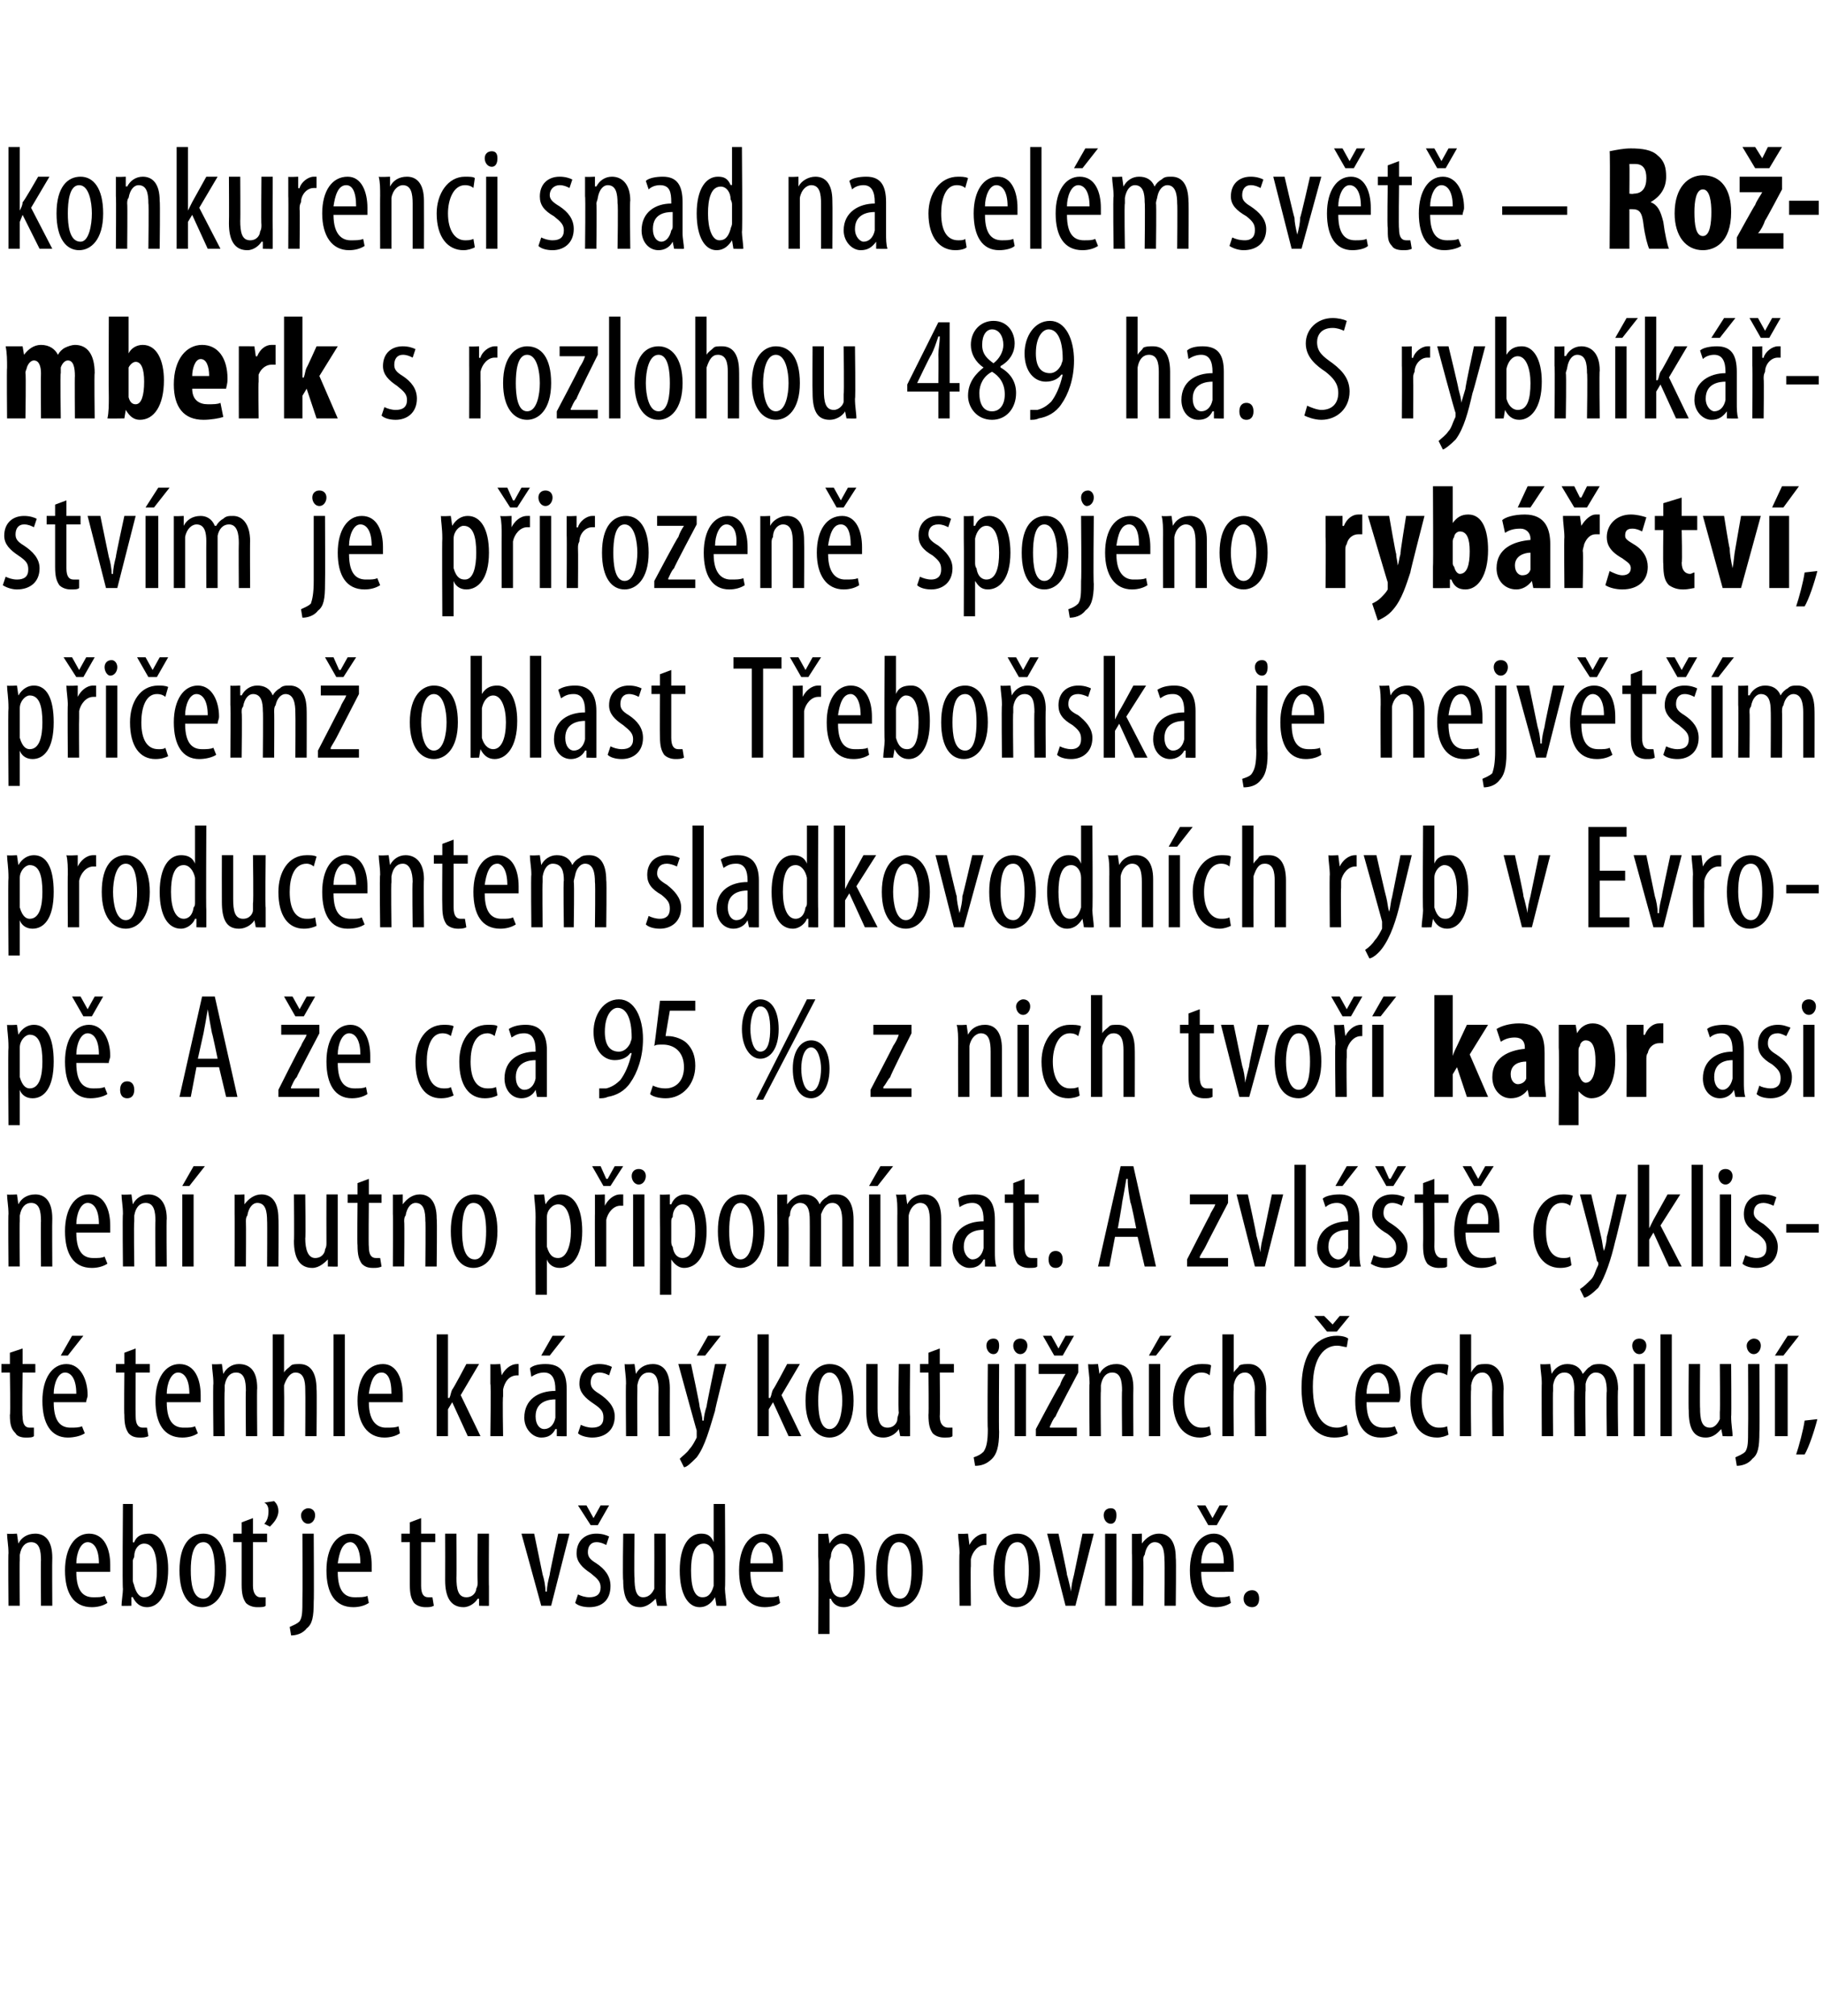 <?xml version="1.0" standalone="no"?><!DOCTYPE svg PUBLIC "-//W3C//DTD SVG 1.1//EN" "http://www.w3.org/Graphics/SVG/1.1/DTD/svg11.dtd"><svg xmlns="http://www.w3.org/2000/svg" version="1.1" width="129px" height="142.6px" viewBox="0 0 129 142.6"><desc>konkurenci snad na cel m sv t Ro mberk s rozlohou 489 ha S rybn k stv m je p irozen spojeno ryb stv , p i em</desc><defs/><g id="Polygon139160"><path d="m.6 109.9c0-.6-.1-1-.1-1.4c.03.04.7 0 .7 0l.1.7s-.01-.04 0 0c.2-.4.6-.7 1.2-.7c.7 0 1.2.5 1.2 1.7c-.02.01 0 3.4 0 3.4h-.8s-.02-3.24 0-3.2c0-.7-.1-1.3-.7-1.3c-.4 0-.7.3-.8.9v.4c-.03.03 0 3.2 0 3.2h-.8s-.03-3.75 0-3.7zm4.8 1.3c0 1.5.6 1.8 1.2 1.8c.4 0 .6 0 .8-.1l.2.5c-.3.2-.7.3-1.1.3c-1.3 0-1.9-1-1.9-2.6c0-1.6.7-2.6 1.7-2.6c1.1 0 1.5 1.1 1.5 2.2v.5H5.4zm1.6-.6c0-1.1-.4-1.5-.8-1.5c-.5 0-.8.8-.8 1.5h1.6zm1.7-4.2h.7v2.7s.07.05.1 0c.2-.5.6-.6 1.1-.6c.7 0 1.3.9 1.3 2.5c0 1.9-.7 2.7-1.5 2.7c-.5 0-.8-.3-1-.7c-.02-.04-.1 0-.1 0v.6s-.69.02-.7 0c0-.3.1-.9.1-1.2c-.05 0 0-6 0-6zm.7 5.4c0 .2.1.3.1.4c.2.7.5.8.7.8c.7 0 .9-.8.9-1.9c0-1-.2-1.9-.9-1.9c-.4 0-.7.4-.7.9c0 .1-.1.2-.1.3v1.4zm6.6-.7c0 1.9-.9 2.6-1.7 2.6c-.9 0-1.6-.8-1.6-2.6c0-1.9.8-2.6 1.7-2.6c.9 0 1.6.8 1.6 2.6zm-2.5 0c0 .8.1 2 .9 2c.7 0 .8-1.2.8-2c0-.8-.1-2-.8-2c-.8 0-.9 1.2-.9 2zm4.4-3.7v1.1h1v.6h-1v3.1c0 .6.3.8.5.8h.4v.6c-.1.1-.3.1-.6.1c-.3 0-.6-.1-.8-.3c-.2-.3-.3-.6-.3-1.3v-3h-.6v-.6h.6v-.8l.8-.3zm.8.4c.2-.2.3-.5.3-.9c0-.3-.1-.5-.3-.6l.7-.1c.1.1.3.3.3.7c0 .5-.4.9-.6 1.1l-.4-.2zm1.8 7.3c.2-.1.5-.2.7-.4c.2-.3.2-.7.2-1.6c.02-.03 0-4.6 0-4.6h.8s.03 4.8 0 4.8c0 1.1-.1 1.6-.5 1.9c-.3.4-.8.5-1.1.5l-.1-.6zm1.8-7.9c0 .3-.2.6-.5.6c-.3 0-.5-.3-.5-.6c0-.3.3-.5.5-.5c.3 0 .5.2.5.5zm1.6 4c0 1.5.6 1.8 1.2 1.8c.4 0 .7 0 .9-.1l.1.5c-.3.2-.7.3-1.1.3c-1.3 0-1.9-1-1.9-2.6c0-1.6.7-2.6 1.7-2.6c1.1 0 1.5 1.1 1.5 2.2v.5h-2.4zm1.6-.6c0-1.1-.4-1.5-.7-1.5c-.6 0-.8.8-.9 1.5h1.6zm4.3-3.2v1.1h1v.6h-1v3.1c0 .6.2.8.5.8h.3l.1.6c-.2.1-.3.1-.6.1c-.3 0-.6-.1-.8-.3c-.2-.3-.3-.6-.3-1.3v-3h-.6v-.6h.6v-.8l.8-.3zm4.8 4.8v1.4c.02.02-.7 0-.7 0v-.5h-.1c-.1.2-.5.6-1 .6c-.9 0-1.3-.7-1.3-1.9c.01-.05 0-3.3 0-3.3h.8s.02 3.14 0 3.1c0 .8.1 1.4.7 1.4c.5 0 .7-.4.7-.6c.1-.2.1-.3.1-.5c-.03-.01 0-3.4 0-3.4h.8s-.02 3.74 0 3.7zm3.2-3.7l.6 2.9c.1.3.2.8.2 1.2h.1c0-.4.1-.8.2-1.2c-.03 0 .6-2.9.6-2.9h.8l-1.3 5.1h-.7l-1.4-5.1h.9zm3.1 4.3c.2.1.5.2.8.2c.5 0 .8-.2.8-.7c0-.4-.2-.6-.7-1c-.6-.4-1-.8-1-1.4c0-.9.6-1.4 1.4-1.4c.4 0 .7.1.9.2l-.2.6c-.2-.1-.4-.2-.7-.2c-.4 0-.6.3-.6.7c0 .3.1.5.6.8c.6.4 1 .9 1 1.6c0 1-.6 1.5-1.5 1.5c-.4 0-.8-.1-1-.3l.2-.6zm.9-4.9l-.9-1.4h.6l.5.9l.5-.9h.6l-.8 1.4h-.5zm5.3 4.3c0 .6 0 1 .1 1.4c-.04.02-.7 0-.7 0l-.1-.5s-.03-.01 0 0c-.2.2-.6.6-1.1.6c-.9 0-1.2-.7-1.2-1.9c-.05-.05 0-3.3 0-3.3h.8s-.04 3.14 0 3.1c0 .8.1 1.4.6 1.4c.5 0 .7-.4.8-.6v-.5c.01-.01 0-3.4 0-3.4h.8s.01 3.74 0 3.7zm4.2-5.8s.04 6 0 6c0 .3.1.9.1 1.2c-.02.02-.7 0-.7 0l-.1-.6s0-.01 0 0c-.2.3-.5.7-1.1.7c-.8 0-1.4-.9-1.4-2.6c0-1.8.7-2.6 1.5-2.6c.4 0 .7.1.9.6c.02-.04 0 0 0 0v-2.7h.8zm-.8 4.1v-.4c0-.5-.3-.9-.7-.9c-.7 0-.9.9-.9 1.9c0 1.1.2 1.9.8 1.9c.3 0 .6-.1.8-.8v-1.7zm2.6.7c0 1.5.6 1.8 1.2 1.8c.3 0 .6 0 .8-.1l.1.5c-.2.2-.7.3-1.1.3c-1.2 0-1.8-1-1.8-2.6c0-1.6.7-2.6 1.7-2.6c1 0 1.4 1.1 1.4 2.2v.5h-2.3zm1.6-.6c0-1.1-.4-1.5-.8-1.5c-.5 0-.8.8-.8 1.5h1.6zm3.2-.5v-1.6c0 .04.7 0 .7 0l.1.7s-.02-.01 0 0c.3-.5.7-.7 1.1-.7c.9 0 1.4.9 1.4 2.6c0 1.9-.7 2.6-1.5 2.6c-.5 0-.8-.3-.9-.6c-.04.02-.1 0-.1 0v2.5h-.8s.04-5.47 0-5.5zm.8 1.7c0 .1.1.3.1.4c.1.7.5.8.7.8c.7 0 .9-.9.9-1.9c0-1.1-.2-1.9-.9-1.9c-.3 0-.7.4-.7.9c0 .1-.1.2-.1.4v1.3zm6.6-.7c0 1.9-.9 2.6-1.7 2.6c-.9 0-1.6-.8-1.6-2.6c0-1.9.8-2.6 1.7-2.6c.9 0 1.6.8 1.6 2.6zm-2.5 0c0 .8.1 2 .9 2c.7 0 .8-1.2.8-2c0-.8-.1-2-.9-2c-.7 0-.8 1.2-.8 2zm5.1-1.2c0-.5-.1-1-.1-1.4c.02.04.7 0 .7 0l.1.8s0 .05 0 0c.2-.4.6-.8 1.1-.8h.1v.8h-.1c-.5 0-.9.5-1 1v.5c-.03.01 0 2.8 0 2.8h-.8s-.04-3.75 0-3.7zm5.7 1.2c0 1.9-.9 2.6-1.7 2.6c-.9 0-1.6-.8-1.6-2.6c0-1.9.8-2.6 1.7-2.6c.9 0 1.6.8 1.6 2.6zm-2.5 0c0 .8.1 2 .9 2c.7 0 .8-1.2.8-2c0-.8-.1-2-.8-2c-.8 0-.9 1.2-.9 2zm3.8-2.6s.64 2.9.6 2.9c.1.3.2.8.3 1.2c0-.4.1-.8.2-1.2l.6-2.9h.8l-1.3 5.1h-.7l-1.3-5.1h.8zm3.3 5.1v-5.1h.8v5.1h-.8zm.8-6.4c0 .3-.1.6-.4.6c-.3 0-.5-.3-.5-.6c0-.3.2-.5.5-.5c.3 0 .4.2.4.5zm1.1 2.7v-1.4c-.02.04.7 0 .7 0v.7s.04-.04 0 0c.3-.4.7-.7 1.2-.7c.7 0 1.2.5 1.2 1.7c.04.01 0 3.4 0 3.4h-.8s.03-3.24 0-3.2c0-.7-.1-1.3-.7-1.3c-.3 0-.6.3-.7.9c-.1.1-.1.3-.1.4c.03.03 0 3.2 0 3.2h-.8s.02-3.75 0-3.7zm4.9 1.3c0 1.5.6 1.8 1.2 1.8c.3 0 .6 0 .8-.1l.1.5c-.3.2-.7.3-1.1.3c-1.2 0-1.8-1-1.8-2.6c0-1.6.7-2.6 1.7-2.6c1 0 1.4 1.1 1.4 2.2v.5H85zm1.6-.6c0-1.1-.4-1.5-.8-1.5c-.5 0-.8.8-.8 1.5h1.6zm-1.1-2.7l-.8-1.4h.6l.5.9l.5-.9h.6l-.8 1.4h-.6zm2.5 5.2c0-.4.3-.6.6-.6c.3 0 .5.2.5.6c0 .4-.2.6-.5.6c-.3 0-.6-.2-.6-.6z" stroke="none" fill="#000"/></g><g id="Polygon139159"><path d="m1.6 95.4v1.1h.9v.6h-.9s-.05 3.07 0 3.1c0 .6.2.8.5.8h.3v.6c-.1.1-.3.1-.6.1c-.3 0-.6-.1-.7-.3c-.3-.3-.4-.6-.4-1.3c.05 0 0-3 0-3h-.6v-.6h.6v-.8l.9-.3zm2.2 3.8c0 1.5.6 1.8 1.2 1.8c.3 0 .6 0 .8-.1l.2.5c-.3.2-.8.3-1.2.3c-1.2 0-1.8-1-1.8-2.6c0-1.6.7-2.6 1.7-2.6c1 0 1.5 1.1 1.5 2.2c0 .2-.1.3-.1.5H3.8zm1.6-.6c0-1.1-.4-1.5-.8-1.5c-.5 0-.8.8-.8 1.5h1.6zm.5-4.1l-1.1 1.4h-.5l.8-1.4h.8zm3.7.9v1.1h1v.6h-1s-.02 3.07 0 3.1c0 .6.2.8.5.8h.3l.1.6c-.2.1-.4.1-.6.1c-.4 0-.6-.1-.8-.3c-.2-.3-.3-.6-.3-1.3c-.03 0 0-3 0-3h-.6v-.6h.6v-.8l.8-.3zm2.2 3.8c0 1.5.6 1.8 1.2 1.8c.4 0 .6 0 .8-.1l.2.5c-.3.2-.7.3-1.1.3c-1.3 0-1.9-1-1.9-2.6c0-1.6.7-2.6 1.7-2.6c1.1 0 1.5 1.1 1.5 2.2v.5h-2.4zm1.6-.6c0-1.1-.4-1.5-.8-1.5c-.5 0-.8.8-.8 1.5h1.6zm1.7-.7c0-.6-.1-1-.1-1.4c.01.04.7 0 .7 0l.1.7s-.02-.04 0 0c.2-.4.6-.7 1.1-.7c.8 0 1.3.5 1.3 1.7c-.03.01 0 3.4 0 3.4h-.8s-.03-3.24 0-3.2c0-.7-.1-1.3-.7-1.3c-.4 0-.7.3-.8.9v.4c-.04.03 0 3.2 0 3.2h-.8s-.04-3.75 0-3.7zm4.2-3.5h.8v2.7s.04 0 0 0c.1-.2.3-.3.5-.5c.1-.1.4-.1.6-.1c.7 0 1.2.5 1.2 1.8c.03-.05 0 3.3 0 3.3h-.8s.02-3.25 0-3.3c0-.6-.1-1.2-.7-1.2c-.3 0-.6.3-.8.9v.3c.02.03 0 3.3 0 3.3h-.8v-7.2zm4.3 0h.8v7.2h-.8v-7.2zm2.5 4.8c0 1.5.7 1.8 1.2 1.8c.4 0 .7 0 .9-.1l.1.5c-.3.2-.7.3-1.1.3c-1.2 0-1.9-1-1.9-2.6c0-1.6.7-2.6 1.8-2.6c1 0 1.4 1.1 1.4 2.2v.5h-2.4zm1.6-.6c0-1.1-.3-1.5-.7-1.5c-.6 0-.8.8-.9 1.5h1.6zm4 .3h.1c.1-.2.1-.4.2-.6c.03.04 1-1.8 1-1.8h.9l-1.3 2.2l1.4 2.9h-.9L32 99.2l-.3.5v1.9h-.8v-7.2h.8v4.5zm3-1v-1.4c0 .04.7 0 .7 0l.1.8s-.01.05 0 0c.2-.4.6-.8 1.1-.8h.1v.8h-.1c-.6 0-.9.5-1 1v.5c-.05.01 0 2.8 0 2.8h-.9s.05-3.75 0-3.7zm5.4 2.6v1.1c.05.02-.7 0-.7 0v-.5h-.1c-.2.4-.5.6-1 .6c-.6 0-1.2-.6-1.2-1.4c0-1.3 1-1.9 2.2-1.9v-.1c0-.7-.2-1.2-.8-1.2c-.3 0-.6.1-.9.3l-.1-.6c.2-.2.6-.3 1.1-.3c1.1 0 1.5.6 1.5 1.8v2.2zm-.8-1.5c-.4 0-1.4.1-1.4 1.2c0 .6.3.9.6.9c.4 0 .7-.3.8-.8V99zm.7-4.5l-1.1 1.4h-.6l.8-1.4h.9zm1.1 6.3c.2.1.5.2.8.2c.5 0 .8-.2.8-.7c0-.4-.1-.6-.7-1c-.6-.4-1-.8-1-1.4c0-.9.6-1.4 1.4-1.4c.4 0 .7.1.9.2l-.2.6c-.2-.1-.4-.2-.7-.2c-.4 0-.6.3-.6.7c0 .3.1.5.6.8c.6.4 1.1.9 1.1 1.6c0 1-.7 1.5-1.6 1.5c-.3 0-.8-.1-1-.3l.2-.6zm3.2-2.9c0-.6-.1-1-.1-1.4c.03.04.7 0 .7 0l.1.7s0-.04 0 0c.2-.4.6-.7 1.2-.7c.7 0 1.2.5 1.2 1.7c-.01.01 0 3.4 0 3.4h-.8s-.02-3.24 0-3.2c0-.7-.1-1.3-.7-1.3c-.4 0-.7.3-.8.9v.4c-.02.03 0 3.2 0 3.2h-.8s-.03-3.75 0-3.7zm4.6-1.4s.64 2.96.6 3c.1.4.2.7.2 1h.1c0-.3.1-.7.2-1c-.02-.03.6-3 .6-3h.8s-.84 3.31-.8 3.3c-.4 1.3-.7 2.5-1.3 3.3c-.4.4-.7.7-.9.7l-.3-.6c.2-.2.5-.4.7-.7c.2-.2.4-.6.5-.8v-.5c-.01.02-1.3-4.7-1.3-4.7h.9zm2.1-2l-1.1 1.4h-.6l.8-1.4h.9zm3.4 4.4h.1c.1-.2.1-.4.2-.6c.03.04 1-1.8 1-1.8h.9l-1.3 2.2l1.4 2.9h-.9l-1.1-2.4l-.3.5v1.9h-.8v-7.2h.8v4.5zm6 .2c0 1.9-.9 2.6-1.7 2.6c-.9 0-1.7-.8-1.7-2.6c0-1.9.9-2.6 1.7-2.6c1 0 1.7.8 1.7 2.6zm-2.5 0c0 .8.1 2 .8 2c.7 0 .9-1.2.9-2c0-.8-.2-2-.9-2c-.7 0-.8 1.2-.8 2zm6.5 1.1v1.4c0 .02-.7 0-.7 0l-.1-.5s.01-.01 0 0c-.1.2-.5.6-1.1.6c-.9 0-1.2-.7-1.2-1.9c-.01-.05 0-3.3 0-3.3h.8v3.1c0 .8.1 1.4.7 1.4c.5 0 .7-.4.7-.6c0-.2.1-.3.1-.5c-.05-.01 0-3.4 0-3.4h.8s-.04 3.74 0 3.7zm2.1-4.8v1.1h1v.6h-1s.03 3.07 0 3.1c0 .6.3.8.6.8h.3v.6c-.1.1-.3.1-.6.1c-.3 0-.6-.1-.8-.3c-.2-.3-.3-.6-.3-1.3c.03 0 0-3 0-3h-.6v-.6h.6v-.8l.8-.3zm2.4 7.7c.3-.1.5-.2.7-.4c.2-.3.3-.7.3-1.6c-.04-.03 0-4.6 0-4.6h.8s-.03 4.8 0 4.8c0 1.1-.2 1.6-.5 1.9c-.4.4-.8.5-1.2.5l-.1-.6zm1.8-7.9c0 .3-.1.6-.4.6c-.3 0-.5-.3-.5-.6c0-.3.2-.5.5-.5c.3 0 .4.2.4.5zm1.1 6.4v-5.1h.8v5.1h-.8zm.9-6.4c0 .3-.2.6-.5.6c-.3 0-.5-.3-.5-.6c0-.3.2-.5.5-.5c.3 0 .5.2.5.5zm.6 5.9s1.65-3.12 1.7-3.1c.1-.3.2-.5.4-.8c-.05.03 0 0 0 0h-1.9v-.7h2.8v.6s-1.63 3.07-1.6 3.1c-.2.2-.3.5-.4.7c-.04.03 0 .1 0 .1h1.9v.6h-2.9v-.5zm1.3-5.2l-.8-1.4h.6l.5.9l.5-.9h.6l-.8 1.4h-.6zm2.5 2c0-.6-.1-1-.1-1.4c.02.04.7 0 .7 0l.1.7s-.01-.04 0 0c.2-.4.6-.7 1.2-.7c.7 0 1.2.5 1.2 1.7c-.02.01 0 3.4 0 3.4h-.8s-.03-3.24 0-3.2c0-.7-.1-1.3-.7-1.3c-.4 0-.7.3-.8.9v.4c-.03.03 0 3.2 0 3.2h-.8s-.04-3.75 0-3.7zm4.2 3.7v-5.1h.8v5.1h-.8zm1.6-7.1l-1.1 1.4h-.5l.8-1.4h.8zm2.8 7c-.2.1-.5.2-.8.2c-1.1 0-1.9-.9-1.9-2.6c0-1.4.7-2.6 2-2.6c.3 0 .6 0 .7.1l-.1.7c-.1-.1-.3-.2-.6-.2c-.8 0-1.2 1-1.2 2c0 1.2.5 1.9 1.2 1.9c.2 0 .4 0 .6-.1l.1.6zm.8-7.1h.8v2.7s-.01 0 0 0c.1-.2.3-.3.4-.5c.2-.1.4-.1.7-.1c.6 0 1.2.5 1.2 1.8c-.02-.05 0 3.3 0 3.3h-.8s-.03-3.25 0-3.3c0-.6-.2-1.2-.7-1.2c-.4 0-.7.3-.8.9v.3c-.03.03 0 3.3 0 3.3h-.8v-7.2zm8.9 7.1c-.2.1-.5.2-1 .2c-1.3 0-2.3-1.1-2.3-3.5c0-2.8 1.3-3.7 2.5-3.7c.4 0 .7.1.8.2l-.1.6c-.2 0-.4-.1-.7-.1c-.8 0-1.7.7-1.7 2.9c0 2.2.8 2.9 1.7 2.9c.3 0 .5-.1.7-.2l.1.7zm-1.5-7.3l-.9-1.1h.7l.6.6l.5-.6h.7l-.9 1.1h-.7zm2.8 5c0 1.5.6 1.8 1.2 1.8c.4 0 .6 0 .8-.1l.2.5c-.3.2-.7.3-1.2.3c-1.2 0-1.8-1-1.8-2.6c0-1.6.7-2.6 1.7-2.6c1.1 0 1.5 1.1 1.5 2.2c0 .2 0 .3-.1.5h-2.3zm1.6-.6c0-1.1-.4-1.5-.8-1.5c-.5 0-.8.8-.8 1.5h1.6zm4.2 2.9c-.2.1-.5.2-.8.2c-1.2 0-1.9-.9-1.9-2.6c0-1.4.7-2.6 2-2.6c.3 0 .6 0 .7.1l-.1.7c-.1-.1-.4-.2-.6-.2c-.8 0-1.2 1-1.2 2c0 1.2.5 1.9 1.2 1.9c.2 0 .4 0 .6-.1l.1.6zm.8-7.1h.8v2.7s-.02 0 0 0c.1-.2.2-.3.4-.5c.2-.1.4-.1.7-.1c.6 0 1.2.5 1.2 1.8c-.03-.05 0 3.3 0 3.3h-.8s-.03-3.25 0-3.3c0-.6-.2-1.2-.7-1.2c-.4 0-.7.3-.8.9v.3c-.04.03 0 3.3 0 3.3h-.8v-7.2zm5.8 3.5c0-.6-.1-.9-.1-1.4c.04.04.7 0 .7 0l.1.7s0-.03 0 0c.2-.4.6-.7 1.1-.7c.5 0 .9.2 1.1.7c.2-.2.3-.4.5-.5c.2-.2.5-.2.7-.2c.7 0 1.3.5 1.3 1.8c-.05-.04 0 3.3 0 3.3h-.8s-.04-3.16 0-3.2c0-.6-.1-1.3-.8-1.3c-.3 0-.6.3-.7.8v.5c-.04-.04 0 3.2 0 3.2h-.8s-.03-3.31 0-3.3c0-.6-.1-1.2-.7-1.2c-.4 0-.7.3-.8.9v.4c-.03 0 0 3.2 0 3.2h-.8s-.02-3.75 0-3.7zm6.5 3.7v-5.1h.8v5.1h-.8zm.9-6.4c0 .3-.2.6-.5.6c-.3 0-.5-.3-.5-.6c0-.3.2-.5.5-.5c.3 0 .5.2.5.5zm1-.8h.8v7.2h-.8v-7.2zm5 5.8c0 .6.1 1 .1 1.4c-.02.02-.7 0-.7 0l-.1-.5s-.01-.01 0 0c-.2.2-.5.6-1.1.6c-.9 0-1.2-.7-1.2-1.9c-.03-.05 0-3.3 0-3.3h.8s-.02 3.14 0 3.1c0 .8.1 1.4.7 1.4c.4 0 .6-.4.7-.6v-.5c.03-.01 0-3.4 0-3.4h.8s.03 3.74 0 3.7zm.3 2.9c.2-.1.5-.2.7-.4c.2-.3.2-.7.2-1.6c.02-.03 0-4.6 0-4.6h.8s.03 4.8 0 4.8c0 1.1-.1 1.6-.5 1.9c-.3.4-.8.5-1.1.5l-.1-.6zm1.8-7.9c0 .3-.2.6-.5.6c-.3 0-.5-.3-.5-.6c0-.3.3-.5.5-.5c.3 0 .5.2.5.5zm1 6.4v-5.1h.9v5.1h-.9zm1.7-7.1l-1.1 1.4h-.6l.9-1.4h.8zm-.2 8.4c.2-.6.5-1.7.6-2.4l.9-.1c-.2.8-.6 2-.9 2.5h-.6z" stroke="none" fill="#000"/></g><g id="Polygon139158"><path d="m.6 85.9c0-.6-.1-1-.1-1.4c.03.04.7 0 .7 0l.1.7s-.01-.04 0 0c.2-.4.6-.7 1.2-.7c.7 0 1.2.5 1.2 1.7c-.02.01 0 3.4 0 3.4h-.8s-.02-3.24 0-3.2c0-.7-.1-1.3-.7-1.3c-.4 0-.7.3-.8.9v.4c-.03.03 0 3.2 0 3.2h-.8s-.03-3.75 0-3.7zm4.8 1.3c0 1.5.6 1.8 1.2 1.8c.4 0 .6 0 .8-.1l.2.5c-.3.2-.7.3-1.1.3c-1.3 0-1.9-1-1.9-2.6c0-1.6.7-2.6 1.7-2.6c1.1 0 1.5 1.1 1.5 2.2v.5H5.4zm1.6-.6c0-1.1-.4-1.5-.8-1.5c-.5 0-.8.8-.8 1.5h1.6zm1.7-.7c0-.6-.1-1-.1-1.4c.01.04.7 0 .7 0l.1.7s-.02-.04 0 0c.2-.4.6-.7 1.1-.7c.7 0 1.3.5 1.3 1.7c-.03.01 0 3.4 0 3.4h-.8s-.03-3.24 0-3.2c0-.7-.1-1.3-.7-1.3c-.4 0-.7.3-.8.9v.4c-.04.03 0 3.2 0 3.2h-.8s-.04-3.75 0-3.7zm4.2 3.7v-5.1h.8v5.1h-.8zm1.6-7.1l-1.1 1.4h-.5l.8-1.4h.8zm2.1 3.4v-1.4c-.03.04.7 0 .7 0v.7s.03-.04 0 0c.3-.4.7-.7 1.2-.7c.7 0 1.2.5 1.2 1.7c.03.01 0 3.4 0 3.4h-.8s.02-3.24 0-3.2c0-.7-.1-1.3-.7-1.3c-.3 0-.6.3-.7.9c-.1.1-.1.3-.1.4c.02.03 0 3.2 0 3.2h-.8s.01-3.75 0-3.7zm7.3 2.3v1.4c.04.02-.7 0-.7 0v-.5s-.05-.01 0 0c-.2.2-.6.6-1.1.6c-.9 0-1.3-.7-1.3-1.9c.03-.05 0-3.3 0-3.3h.8s.04 3.14 0 3.1c0 .8.2 1.4.7 1.4c.5 0 .7-.4.7-.6c.1-.2.1-.3.1-.5c-.01-.01 0-3.4 0-3.4h.8v3.7zm2.2-4.8v1.1h.9v.6h-.9s-.03 3.07 0 3.1c0 .6.2.8.5.8h.3l.1.6c-.2.1-.4.1-.6.1c-.4 0-.6-.1-.8-.3c-.2-.3-.3-.6-.3-1.3c-.03 0 0-3 0-3h-.7v-.6h.7v-.8l.8-.3zm1.7 2.5v-1.4c-.02.04.7 0 .7 0v.7s.05-.04 0 0c.3-.4.7-.7 1.2-.7c.7 0 1.2.5 1.2 1.7c.04.01 0 3.4 0 3.4h-.8s.03-3.24 0-3.2c0-.7-.1-1.3-.7-1.3c-.3 0-.6.3-.7.9c-.1.1-.1.3-.1.4c.03.03 0 3.2 0 3.2h-.8s.02-3.75 0-3.7zm7.4 1.2c0 1.9-.9 2.6-1.7 2.6c-.9 0-1.6-.8-1.6-2.6c0-1.9.8-2.6 1.7-2.6c.9 0 1.6.8 1.6 2.6zm-2.5 0c0 .8.1 2 .9 2c.7 0 .8-1.2.8-2c0-.8-.1-2-.9-2c-.7 0-.8 1.2-.8 2zm5.2-1c0-.8-.1-1.2-.1-1.6c.04.04.7 0 .7 0l.1.7s.01-.01 0 0c.3-.5.7-.7 1.1-.7c.9 0 1.5.9 1.5 2.6c0 1.9-.8 2.6-1.6 2.6c-.5 0-.8-.3-.9-.6c0 .02 0 0 0 0v2.5h-.8s-.02-5.47 0-5.5zm.8 1.7v.4c.2.7.5.8.8.8c.6 0 .9-.9.9-1.9c0-1.1-.3-1.9-.9-1.9c-.4 0-.8.4-.8.9v1.7zm3.4-1.9v-1.4c-.05.04.7 0 .7 0v.8s.04.05 0 0c.2-.4.6-.8 1.1-.8h.2v.8h-.2c-.5 0-.9.5-1 1v3.3h-.8s-.01-3.75 0-3.7zm.6-2l-.8-1.4h.6l.4.9h.1l.5-.9h.6l-.9 1.4h-.5zm2.1 5.7v-5.1h.8v5.1h-.8zm.9-6.4c0 .3-.2.6-.5.6c-.3 0-.5-.3-.5-.6c0-.3.2-.5.5-.5c.3 0 .5.2.5.5zm1 2.9v-1.6c-.02.04.7 0 .7 0v.7h.1c.2-.5.6-.7 1-.7c.9 0 1.5.9 1.5 2.6c0 1.9-.8 2.6-1.6 2.6c-.4 0-.7-.3-.9-.6c.04.02 0 0 0 0v2.5h-.8s.02-5.47 0-5.5zm.8 1.7c0 .1 0 .3.1.4c.1.7.5.8.7.8c.7 0 .9-.9.9-1.9c0-1.1-.3-1.9-.9-1.9c-.4 0-.7.4-.7.9c-.1.1-.1.2-.1.4v1.3zm6.6-.7c0 1.9-.9 2.6-1.7 2.6c-.9 0-1.6-.8-1.6-2.6c0-1.9.8-2.6 1.7-2.6c.9 0 1.6.8 1.6 2.6zm-2.5 0c0 .8.1 2 .8 2c.7 0 .9-1.2.9-2c0-.8-.2-2-.9-2c-.7 0-.8 1.2-.8 2zm3.4-1.2v-1.4c-.02.04.7 0 .7 0v.7s.05-.03 0 0c.3-.4.7-.7 1.2-.7c.5 0 .9.2 1.1.7c.1-.2.3-.4.5-.5c.2-.2.4-.2.7-.2c.7 0 1.2.5 1.2 1.8v3.3h-.8v-3.2c0-.6-.1-1.3-.7-1.3c-.4 0-.6.3-.8.8v3.7h-.8s.01-3.31 0-3.3c0-.6-.1-1.2-.7-1.2c-.3 0-.7.3-.7.9c-.1.1-.1.2-.1.4c.02 0 0 3.2 0 3.2h-.8s.02-3.75 0-3.7zm6.5 3.7v-5.1h.8v5.1h-.8zm1.7-7.1l-1.1 1.4h-.6l.8-1.4h.9zm.3 3.4c0-.6 0-1-.1-1.4c.05.04.7 0 .7 0l.1.7s.01-.04 0 0c.2-.4.6-.7 1.2-.7c.7 0 1.2.5 1.2 1.7c.01.01 0 3.4 0 3.4h-.8v-3.2c0-.7-.1-1.3-.7-1.3c-.3 0-.7.3-.8.9v3.6h-.8s-.01-3.75 0-3.7zm6.9 2.6c0 .4 0 .8.1 1.1c-.05.02-.8 0-.8 0v-.5h-.1c-.2.4-.5.6-1 .6c-.6 0-1.2-.6-1.2-1.4c0-1.3 1-1.9 2.2-1.9v-.1c0-.7-.2-1.2-.8-1.2c-.3 0-.6.1-.9.3l-.1-.6c.2-.2.6-.3 1.2-.3c1 0 1.4.6 1.4 1.8v2.2zm-.8-1.5c-.4 0-1.4.1-1.4 1.2c0 .6.4.9.6.9c.4 0 .7-.3.8-.8V87zm2.9-3.6v1.1h1v.6h-1s.02 3.07 0 3.1c0 .6.2.8.5.8h.4v.6c-.1.1-.3.1-.6.1c-.3 0-.6-.1-.8-.3c-.2-.3-.3-.6-.3-1.3v-3h-.6v-.6h.6v-.8l.8-.3zm1.7 5.7c0-.4.2-.6.5-.6c.3 0 .5.2.5.6c0 .4-.2.6-.5.6c-.3 0-.5-.2-.5-.6zm4.7-1.6l-.4 2.1h-.8l1.6-7.1h.9l1.6 7.1h-.8l-.5-2.1h-1.6zm1.5-.6s-.36-1.85-.4-1.8c-.1-.5-.2-1.1-.2-1.7h-.1c-.1.6-.2 1.2-.3 1.7c.03-.05-.3 1.8-.3 1.8h1.3zm3.6 2.2s1.59-3.12 1.6-3.1c.1-.3.3-.5.4-.8c-.02.03 0 0 0 0h-1.8v-.7h2.7v.6s-1.6 3.07-1.6 3.1c-.1.2-.3.5-.4.7v.1h2v.6H84v-.5zm4.3-4.6s.64 2.9.6 2.9c.1.3.2.8.3 1.2c0-.4.1-.8.2-1.2l.6-2.9h.8l-1.3 5.1h-.7l-1.3-5.1h.8zm3.3-2.1h.8v7.2h-.8v-7.2zm4.6 6.1c0 .4 0 .8.1 1.1c-.03.02-.8 0-.8 0v-.5s-.04-.01 0 0c-.3.4-.6.6-1.1.6c-.6 0-1.2-.6-1.2-1.4c0-1.3 1.1-1.9 2.2-1.9v-.1c0-.7-.2-1.2-.8-1.2c-.3 0-.6.1-.8.3l-.2-.6c.2-.2.7-.3 1.2-.3c1 0 1.4.6 1.4 1.8v2.2zm-.8-1.5c-.4 0-1.4.1-1.4 1.2c0 .6.4.9.7.9c.3 0 .6-.3.7-.8V87zm.7-4.5L95 83.9h-.5l.8-1.4h.8zm1.1 6.3c.2.1.5.2.9.2c.4 0 .7-.2.7-.7c0-.4-.1-.6-.6-1c-.7-.4-1.1-.8-1.1-1.4c0-.9.6-1.4 1.4-1.4c.4 0 .7.1.9.2l-.2.6c-.2-.1-.4-.2-.7-.2c-.4 0-.6.3-.6.7c0 .3.1.5.6.8c.6.4 1.1.9 1.1 1.6c0 1-.7 1.5-1.6 1.5c-.3 0-.7-.1-1-.3l.2-.6zm.9-4.9l-.8-1.4h.6l.4.9h.1l.5-.9h.6l-.9 1.4h-.5zm3.4-.5v1.1h1v.6h-1s.02 3.07 0 3.1c0 .6.3.8.5.8h.4v.6c-.1.1-.3.1-.6.1c-.3 0-.6-.1-.8-.3c-.2-.3-.3-.6-.3-1.3c.02 0 0-3 0-3h-.6v-.6h.6v-.8l.8-.3zm2.2 3.8c0 1.5.7 1.8 1.2 1.8c.4 0 .7 0 .9-.1l.1.5c-.3.2-.7.3-1.1.3c-1.2 0-1.9-1-1.9-2.6c0-1.6.8-2.6 1.8-2.6c1 0 1.4 1.1 1.4 2.2v.5h-2.4zm1.6-.6c.1-1.1-.3-1.5-.7-1.5c-.5 0-.8.8-.8 1.5h1.5zm-1-2.7l-.8-1.4h.6l.5.9l.5-.9h.6l-.9 1.4h-.5zm6.9 5.6c-.1.1-.4.2-.8.2c-1.1 0-1.9-.9-1.9-2.6c0-1.4.8-2.6 2.1-2.6c.2 0 .5 0 .7.1l-.2.7c-.1-.1-.3-.2-.6-.2c-.8 0-1.1 1-1.1 2c0 1.2.4 1.9 1.2 1.9c.2 0 .4 0 .5-.1l.1.6zm1.4-5l.7 3c.1.4.1.7.2 1c.1-.3.2-.7.2-1c.04-.03.7-3 .7-3h.7s-.78 3.31-.8 3.3c-.3 1.3-.7 2.5-1.2 3.3c-.4.4-.8.7-1 .7l-.3-.6c.3-.2.5-.4.8-.7c.2-.2.3-.6.4-.8c.1-.2.1-.2.1-.3c0-.1 0-.1-.1-.2c.05.02-1.2-4.7-1.2-4.7h.8zm4.1 2.4s.01 0 0 0l.3-.6l1-1.8h.9l-1.4 2.2l1.5 2.9h-.9l-1.1-2.4l-.3.5v1.9h-.8v-7.2h.8v4.5zm3-4.5h.8v7.2h-.8v-7.2zm2 7.2v-5.1h.8v5.1h-.8zm.9-6.4c0 .3-.2.6-.5.6c-.3 0-.5-.3-.5-.6c0-.3.2-.5.5-.5c.3 0 .5.2.5.5zm.9 5.6c.2.1.5.2.8.2c.4 0 .7-.2.7-.7c0-.4-.1-.6-.6-1c-.7-.4-1-.8-1-1.4c0-.9.6-1.4 1.4-1.4c.4 0 .7.1.9.2l-.2.6c-.2-.1-.5-.2-.7-.2c-.5 0-.7.3-.7.7c0 .3.2.5.7.8c.5.4 1 .9 1 1.6c0 1-.7 1.5-1.5 1.5c-.4 0-.8-.1-1-.3l.2-.6zm5.2-2.2v.6h-2.3v-.6h2.3z" stroke="none" fill="#000"/></g><g id="Polygon139157"><path d="m.6 74.1c0-.8-.1-1.2-.1-1.6c.02.04.7 0 .7 0l.1.7s-.01-.01 0 0c.3-.5.7-.7 1.1-.7c.9 0 1.4.9 1.4 2.6c0 1.9-.7 2.6-1.5 2.6c-.5 0-.8-.3-.9-.6c-.03.02 0 0 0 0v2.5h-.8s-.04-5.47 0-5.5zm.8 1.7v.4c.2.7.5.8.7.8c.7 0 .9-.9.9-1.9c0-1.1-.2-1.9-.9-1.9c-.3 0-.7.4-.7.9v1.7zm4-.6c0 1.5.6 1.8 1.2 1.8c.3 0 .6 0 .8-.1l.2.5c-.3.2-.8.3-1.2.3c-1.2 0-1.8-1-1.8-2.6c0-1.6.7-2.6 1.7-2.6c1 0 1.5 1.1 1.5 2.2c0 .2-.1.3-.1.5H5.4zm1.6-.6c0-1.1-.4-1.5-.8-1.5c-.5 0-.8.8-.8 1.5h1.6zm-1.1-2.7l-.8-1.4h.6l.5.9l.5-.9h.6l-.8 1.4h-.6zm2.6 5.2c0-.4.2-.6.5-.6c.3 0 .5.2.5.6c0 .4-.2.6-.5.6c-.3 0-.5-.2-.5-.6zm5.4-1.6l-.4 2.1h-.8l1.6-7.1h.9l1.6 7.1h-.8l-.5-2.1h-1.6zm1.5-.6s-.38-1.85-.4-1.8c-.1-.5-.2-1.1-.3-1.7c-.1.6-.2 1.2-.3 1.7l-.4 1.8h1.4zm4.3 2.2s1.56-3.12 1.6-3.1c.1-.3.3-.5.4-.8c-.04.03 0 0 0 0h-1.8v-.7h2.7v.6s-1.62 3.07-1.6 3.1c-.2.2-.3.5-.4.7c-.03.03 0 .1 0 .1h2v.6h-2.9v-.5zm1.2-5.2l-.8-1.4h.6l.5.9l.5-.9h.6l-.8 1.4h-.6zm3 3.3c0 1.5.6 1.8 1.2 1.8c.3 0 .6 0 .8-.1l.1.5c-.3.2-.7.3-1.1.3c-1.2 0-1.8-1-1.8-2.6c0-1.6.7-2.6 1.7-2.6c1 0 1.4 1.1 1.4 2.2v.5h-2.3zm1.6-.6c0-1.1-.4-1.5-.8-1.5c-.5 0-.8.8-.8 1.5h1.6zm6.6 2.9c-.2.1-.5.2-.9.2c-1.1 0-1.8-.9-1.8-2.6c0-1.4.7-2.6 2-2.6c.2 0 .5 0 .7.1l-.2.7c-.1-.1-.3-.2-.6-.2c-.8 0-1.1 1-1.1 2c0 1.2.4 1.9 1.2 1.9c.2 0 .4 0 .5-.1l.2.6zm3.1 0c-.2.1-.5.2-.9.2c-1.1 0-1.8-.9-1.8-2.6c0-1.4.7-2.6 2-2.6c.3 0 .6 0 .7.1l-.2.7c-.1-.1-.3-.2-.5-.2c-.9 0-1.2 1-1.2 2c0 1.2.4 1.9 1.2 1.9c.2 0 .4 0 .6-.1l.1.6zm3.5-1v1.1c.02.02-.7 0-.7 0l-.1-.5s.02-.01 0 0c-.2.4-.6.6-1 .6c-.7 0-1.2-.6-1.2-1.4c0-1.3 1-1.9 2.2-1.9v-.1c0-.7-.2-1.2-.8-1.2c-.4 0-.6.1-.9.3l-.2-.6c.3-.2.7-.3 1.2-.3c1 0 1.5.6 1.5 1.8v2.2zm-.8-1.5c-.4 0-1.4.1-1.4 1.2c0 .6.3.9.6.9c.4 0 .7-.3.8-.8V75zm4.5 2h.5c.4-.1.7-.3 1-.6c.3-.4.6-1 .8-1.9h-.1c-.2.3-.6.5-1.1.5c-.8 0-1.5-.7-1.5-2c0-1.2.7-2.3 1.8-2.3c1.1 0 1.7 1.3 1.7 2.8c0 1.3-.4 2.4-.9 3.1c-.4.6-1 .9-1.6 1c-.2.1-.4.1-.6.1v-.7zm.4-4c0 1 .4 1.4 1 1.4c.3 0 .6-.2.8-.6c0-.1.1-.2.1-.4c0-1.4-.4-2.1-1-2.1c-.4 0-.9.5-.9 1.7zm6.4-1.5h-1.8s-.32 1.83-.3 1.8h.2c.4 0 1 .2 1.3.5c.4.4.6.9.6 1.6c0 1.3-.9 2.3-2.1 2.3c-.4 0-.9-.1-1.1-.3l.2-.6c.2.1.5.2.9.2c.7 0 1.3-.5 1.3-1.5c0-1.1-.7-1.6-1.5-1.6c-.3 0-.5 0-.6.1c.02-.04.4-3.2.4-3.2h2.5v.7zm5.9 1.3c0 1.4-.6 2.1-1.3 2.1c-.7 0-1.3-.8-1.3-2.1c0-1.3.6-2.1 1.3-2.1c.8 0 1.3.8 1.3 2.1zm-2 0c0 .7.2 1.6.7 1.6c.6 0 .7-.9.7-1.6c0-.7-.1-1.6-.7-1.6c-.5 0-.7.9-.7 1.6zm.4 5l3.6-7.1h.6L54 77.8h-.5zm5.2-2.2c0 1.5-.7 2.1-1.3 2.1c-.8 0-1.3-.8-1.3-2.1c0-1.3.6-2 1.3-2c.8 0 1.3.8 1.3 2zm-2 0c0 .7.2 1.6.7 1.6c.5 0 .7-.9.7-1.6c0-.6-.2-1.5-.7-1.5c-.5 0-.7.8-.7 1.5zm4.9 1.5s1.63-3.12 1.6-3.1c.2-.3.3-.5.4-.8c.03.03 0 0 0 0h-1.8v-.7h2.7v.6s-1.55 3.07-1.5 3.1c-.2.2-.3.5-.5.7c.04.03 0 .1 0 .1h2v.6h-2.9v-.5zm6.2-3.2c0-.6 0-1-.1-1.4c.04.04.7 0 .7 0l.1.7s.01-.04 0 0c.2-.4.6-.7 1.2-.7c.7 0 1.2.5 1.2 1.7v3.4h-.8v-3.2c0-.7-.1-1.3-.7-1.3c-.3 0-.7.3-.8.9v3.6h-.8s-.01-3.75 0-3.7zm4.2 3.7v-5.1h.8v5.1h-.8zm.9-6.4c0 .3-.2.6-.5.6c-.3 0-.5-.3-.5-.6c0-.3.3-.5.5-.5c.3 0 .5.2.5.5zm3.5 6.3c-.1.1-.5.2-.8.2c-1.1 0-1.9-.9-1.9-2.6c0-1.4.8-2.6 2-2.6c.3 0 .6 0 .8.1l-.2.7c-.1-.1-.3-.2-.6-.2c-.8 0-1.2 1-1.2 2c0 1.2.5 1.9 1.2 1.9c.2 0 .4 0 .6-.1l.1.6zm.8-7.1h.8v2.7s.02 0 0 0c.1-.2.3-.3.5-.5c.1-.1.3-.1.6-.1c.7 0 1.2.5 1.2 1.8c.01-.05 0 3.3 0 3.3h-.8v-3.3c0-.6-.1-1.2-.7-1.2c-.4 0-.6.3-.8.9v3.6h-.8v-7.2zm7.7 1v1.1h1v.6h-1v3.1c0 .6.2.8.5.8h.4v.6c-.2.1-.3.1-.6.1c-.3 0-.6-.1-.8-.3c-.2-.3-.3-.6-.3-1.3v-3h-.6v-.6h.6v-.8l.8-.3zm2.4 1.1l.6 2.9c.1.3.2.8.2 1.2l.3-1.2c-.05 0 .6-2.9.6-2.9h.8l-1.4 5.1h-.7l-1.3-5.1h.9zm6.2 2.6c0 1.9-.9 2.6-1.6 2.6c-1 0-1.7-.8-1.7-2.6c0-1.9.8-2.6 1.7-2.6c.9 0 1.6.8 1.6 2.6zm-2.5 0c0 .8.2 2 .9 2c.7 0 .8-1.2.8-2c0-.8-.1-2-.8-2c-.7 0-.9 1.2-.9 2zm3.5-1.2c0-.5-.1-1-.1-1.4c.01.04.7 0 .7 0l.1.8s0 .05 0 0c.2-.4.6-.8 1.1-.8h.1v.8h-.1c-.5 0-.9.5-1 1v.5c-.04.01 0 2.8 0 2.8h-.8s-.05-3.75 0-3.7zm.5-2l-.8-1.4h.6l.5.9l.5-.9h.6l-.8 1.4h-.6zm2.1 5.7v-5.1h.8v5.1h-.8zm1.7-7.1l-1.1 1.4h-.6l.8-1.4h.9zm4 4.2s.05.03 0 0c.1-.3.2-.5.3-.7l.7-1.5h1.5l-1.3 2.1l1.3 3h-1.5l-.7-2.1l-.3.5v1.6h-1.3v-7.2h1.3v4.3zm6.5 1.7c0 .5.1.9.1 1.2c.01.02-1.2 0-1.2 0l-.1-.5s-.02.02 0 0c-.3.4-.7.6-1.2.6c-.7 0-1.3-.6-1.3-1.5c0-1.4 1.2-1.9 2.3-2v-.1c0-.4-.2-.7-.7-.7c-.4 0-.7.1-1 .3l-.3-.9c.3-.2.9-.4 1.6-.4c1.6 0 1.8 1.1 1.8 2.1v1.9zm-1.3-1.3c-.5 0-1.1.2-1.1.9c0 .5.3.7.5.7c.2 0 .5-.1.6-.4v-1.2zm2.3-1v-1.6h1.2l.1.6s-.01-.02 0 0c.2-.4.6-.7 1.1-.7c1.1 0 1.6 1.2 1.6 2.6c0 1.9-.8 2.7-1.7 2.7c-.4 0-.7-.3-.9-.5c.04 0 0 0 0 0v2.4h-1.4s.04-5.49 0-5.5zm1.4 1.7c0 .1 0 .3.1.4c.1.3.3.4.4.4c.5 0 .7-.7.7-1.5c0-1-.2-1.5-.7-1.5c-.2 0-.4.2-.4.4c-.1.1-.1.2-.1.4v1.4zm3.4-1.8v-1.5h1.2v.7s.07.03.1 0c.2-.5.6-.8 1-.8h.3v1.4h-.3c-.3 0-.7.2-.8.7c-.1.1-.1.3-.1.5v2.6h-1.4s.02-3.57 0-3.6zm8.3 2.5c0 .4 0 .8.1 1.1c-.01.02-.7 0-.7 0l-.1-.5s-.02-.01 0 0c-.2.4-.6.6-1 .6c-.7 0-1.2-.6-1.2-1.4c0-1.3 1-1.9 2.1-1.9v-.1c0-.7-.2-1.2-.8-1.2c-.3 0-.6.1-.8.3l-.2-.6c.2-.2.7-.3 1.2-.3c1 0 1.4.6 1.4 1.8v2.2zm-.8-1.5c-.4 0-1.3.1-1.3 1.2c0 .6.3.9.6.9c.3 0 .6-.3.7-.8V75zm1.9 1.8c.1.1.5.2.8.2c.4 0 .7-.2.7-.7c0-.4-.1-.6-.6-1c-.7-.4-1-.8-1-1.4c0-.9.6-1.4 1.4-1.4c.4 0 .6.1.9.2l-.3.6c-.2-.1-.4-.2-.6-.2c-.5 0-.7.3-.7.7c0 .3.1.5.6.8c.6.4 1.1.9 1.1 1.6c0 1-.7 1.5-1.5 1.5c-.4 0-.8-.1-1-.3l.2-.6zm3.1.8v-5.1h.8v5.1h-.8zm.9-6.4c0 .3-.2.6-.5.6c-.3 0-.5-.3-.5-.6c0-.3.2-.5.5-.5c.3 0 .5.2.5.5z" stroke="none" fill="#000"/></g><g id="Polygon139156"><path d="m.6 62.1c0-.8-.1-1.2-.1-1.6c.02.04.7 0 .7 0l.1.7s-.01-.01 0 0c.3-.5.7-.7 1.1-.7c.9 0 1.4.9 1.4 2.6c0 1.9-.7 2.6-1.5 2.6c-.5 0-.8-.3-.9-.6c-.03.02 0 0 0 0v2.5h-.8s-.04-5.47 0-5.5zm.8 1.7v.4c.2.7.5.8.7.8c.7 0 .9-.9.9-1.9c0-1.1-.2-1.9-.9-1.9c-.3 0-.7.4-.7.9v1.7zm3.4-1.9c0-.5 0-1-.1-1.4c.04.04.8 0 .8 0v.8s.03.05 0 0c.2-.4.6-.8 1.1-.8h.2v.8h-.2c-.5 0-.9.5-1 1v3.3h-.8s-.02-3.75 0-3.7zm5.8 1.2c0 1.9-.9 2.6-1.7 2.6c-.9 0-1.7-.8-1.7-2.6c0-1.9.8-2.6 1.7-2.6c.9 0 1.7.8 1.7 2.6zm-2.6 0c0 .8.2 2 .9 2c.7 0 .8-1.2.8-2c0-.8-.1-2-.8-2c-.7 0-.9 1.2-.9 2zm6.6-4.7s-.03 6 0 6v1.2c.02.02-.7 0-.7 0v-.6h-.1c-.1.3-.5.7-1 .7c-.9 0-1.5-.9-1.5-2.6c0-1.8.7-2.6 1.5-2.6c.4 0 .8.1 1 .6c-.04-.04 0 0 0 0v-2.7h.8zm-.8 4.1v-.4c-.1-.5-.4-.9-.8-.9c-.7 0-.9.9-.9 1.9c0 1.1.3 1.9.9 1.9c.2 0 .6-.1.7-.8c.1-.1.1-.2.1-.4v-1.3zm5 1.7v1.4c0 .02-.7 0-.7 0l-.1-.5s.01-.01 0 0c-.1.2-.5.6-1.1.6c-.9 0-1.2-.7-1.2-1.9c-.01-.05 0-3.3 0-3.3h.8v3.1c0 .8.1 1.4.7 1.4c.5 0 .7-.4.7-.6v-.5c.05-.01 0-3.4 0-3.4h.9s-.04 3.74 0 3.7zm3.6 1.3c-.2.1-.5.2-.9.2c-1.1 0-1.8-.9-1.8-2.6c0-1.4.7-2.6 2-2.6c.3 0 .5 0 .7.1l-.2.7c-.1-.1-.3-.2-.5-.2c-.9 0-1.2 1-1.2 2c0 1.2.4 1.9 1.2 1.9c.2 0 .4 0 .6-.1l.1.6zm1.2-2.3c0 1.5.6 1.8 1.2 1.8c.4 0 .6 0 .8-.1l.2.5c-.3.2-.7.3-1.2.3c-1.2 0-1.8-1-1.8-2.6c0-1.6.7-2.6 1.7-2.6c1.1 0 1.5 1.1 1.5 2.2v.5h-2.4zm1.6-.6c0-1.1-.4-1.5-.8-1.5c-.5 0-.8.8-.8 1.5h1.6zm1.7-.7c0-.6-.1-1-.1-1.4c.01.04.7 0 .7 0l.1.7s-.03-.04 0 0c.2-.4.6-.7 1.1-.7c.7 0 1.3.5 1.3 1.7c-.03.01 0 3.4 0 3.4h-.8s-.04-3.24 0-3.2c0-.7-.2-1.3-.7-1.3c-.4 0-.7.3-.8.9v.4c-.04.03 0 3.2 0 3.2h-.8s-.05-3.75 0-3.7zm5.2-2.5v1.1h1v.6h-1v3.1c0 .6.2.8.5.8h.3l.1.6c-.2.1-.4.1-.6.1c-.3 0-.6-.1-.8-.3c-.2-.3-.3-.6-.3-1.3c-.02 0 0-3 0-3h-.6v-.6h.6v-.8l.8-.3zm2.2 3.8c0 1.5.6 1.8 1.2 1.8c.4 0 .6 0 .8-.1l.2.5c-.3.2-.7.3-1.1.3c-1.3 0-1.9-1-1.9-2.6c0-1.6.7-2.6 1.7-2.6c1.1 0 1.5 1.1 1.5 2.2v.5h-2.4zm1.6-.6c0-1.1-.4-1.5-.7-1.5c-.6 0-.8.8-.9 1.5h1.6zm1.7-.7c0-.6-.1-.9-.1-1.4c.02.04.7 0 .7 0l.1.7s-.01-.03 0 0c.2-.4.6-.7 1.1-.7c.5 0 .9.2 1.1.7c.1-.2.3-.4.5-.5c.2-.2.5-.2.7-.2c.7 0 1.2.5 1.2 1.8c.04-.04 0 3.3 0 3.3h-.8s.04-3.16 0-3.2c0-.6-.1-1.3-.7-1.3c-.3 0-.6.3-.7.8c0 .1-.1.3-.1.5c.05-.04 0 3.2 0 3.2h-.7s-.05-3.31 0-3.3c0-.6-.1-1.2-.8-1.2c-.3 0-.6.3-.7.9v.4c-.04 0 0 3.2 0 3.2h-.8s-.04-3.75 0-3.7zm8.3 2.9c.2.1.5.2.8.2c.4 0 .7-.2.7-.7c0-.4-.1-.6-.6-1c-.7-.4-1-.8-1-1.4c0-.9.6-1.4 1.4-1.4c.4 0 .7.1.9.2l-.2.6c-.2-.1-.5-.2-.7-.2c-.5 0-.7.3-.7.7c0 .3.2.5.7.8c.5.4 1 .9 1 1.6c0 1-.7 1.5-1.5 1.5c-.4 0-.8-.1-1-.3l.2-.6zm3.1-6.4h.8v7.2h-.8v-7.2zm4.7 6.1v1.1c.02.02-.7 0-.7 0l-.1-.5s.02-.01 0 0c-.2.4-.6.6-1 .6c-.7 0-1.2-.6-1.2-1.4c0-1.3 1-1.9 2.2-1.9v-.1c0-.7-.2-1.2-.8-1.2c-.4 0-.6.1-.9.3l-.2-.6c.3-.2.7-.3 1.2-.3c1 0 1.5.6 1.5 1.8v2.2zm-.8-1.5c-.4 0-1.4.1-1.4 1.2c0 .6.3.9.6.9c.4 0 .7-.3.8-.8V63zm5-4.6s-.03 6 0 6v1.2c.02.02-.7 0-.7 0v-.6h-.1c-.1.3-.5.7-1 .7c-.9 0-1.5-.9-1.5-2.6c0-1.8.7-2.6 1.5-2.6c.4 0 .8.1 1 .6c-.04-.04 0 0 0 0v-2.7h.8zm-.8 4.1v-.4c-.1-.5-.4-.9-.8-.9c-.7 0-.9.9-.9 1.9c0 1.1.3 1.9.9 1.9c.2 0 .6-.1.7-.8c.1-.1.1-.2.1-.4v-1.3zm2.7.4s.04 0 0 0l.3-.6c.01.04 1-1.8 1-1.8h.9l-1.4 2.2l1.5 2.9h-.9l-1.1-2.4l-.3.5v1.9h-.8v-7.2h.8v4.5zm6 .2c0 1.9-.9 2.6-1.7 2.6c-.9 0-1.7-.8-1.7-2.6c0-1.9.9-2.6 1.7-2.6c.9 0 1.7.8 1.7 2.6zm-2.6 0c0 .8.2 2 .9 2c.7 0 .9-1.2.9-2c0-.8-.2-2-.9-2c-.7 0-.9 1.2-.9 2zm3.8-2.6s.67 2.9.7 2.9c0 .3.1.8.2 1.2c.1-.4.2-.8.2-1.2c.03 0 .7-2.9.7-2.9h.8l-1.4 5.1h-.7l-1.3-5.1h.8zm6.3 2.6c0 1.9-.9 2.6-1.7 2.6c-.9 0-1.6-.8-1.6-2.6c0-1.9.8-2.6 1.7-2.6c.9 0 1.6.8 1.6 2.6zm-2.5 0c0 .8.1 2 .9 2c.7 0 .8-1.2.8-2c0-.8-.1-2-.8-2c-.8 0-.9 1.2-.9 2zm6.5-4.7s.04 6 0 6c0 .3.1.9.1 1.2c-.02.02-.7 0-.7 0l-.1-.6s.01-.01 0 0c-.2.3-.5.7-1.1.7c-.8 0-1.4-.9-1.4-2.6c0-1.8.7-2.6 1.5-2.6c.4 0 .7.1.9.6c.02-.04 0 0 0 0v-2.7h.8zm-.8 4.1v-.4c0-.5-.3-.9-.7-.9c-.7 0-.9.9-.9 1.9c0 1.1.2 1.9.8 1.9c.3 0 .6-.1.8-.8v-1.7zm2-.6c0-.6 0-1-.1-1.4c.05.04.7 0 .7 0l.1.7s.01-.04 0 0c.2-.4.6-.7 1.2-.7c.7 0 1.2.5 1.2 1.7v3.4h-.8v-3.2c0-.7-.1-1.3-.7-1.3c-.3 0-.7.3-.8.9v3.6h-.8s-.01-3.75 0-3.7zm4.2 3.7v-5.1h.8v5.1h-.8zm1.7-7.1l-1.1 1.4h-.6l.8-1.4h.9zm2.7 7c-.2.1-.5.2-.8.2c-1.1 0-1.9-.9-1.9-2.6c0-1.4.8-2.6 2-2.6c.3 0 .6 0 .7.1l-.1.7c-.1-.1-.3-.2-.6-.2c-.8 0-1.2 1-1.2 2c0 1.2.5 1.9 1.2 1.9c.2 0 .4 0 .6-.1l.1.6zm.8-7.1h.8v2.7s.02 0 0 0c.1-.2.3-.3.4-.5c.2-.1.4-.1.7-.1c.7 0 1.2.5 1.2 1.8v3.3h-.8v-3.3c0-.6-.1-1.2-.7-1.2c-.4 0-.6.3-.8.9v.3c-.01.03 0 3.3 0 3.3h-.8v-7.2zm6.2 3.5c0-.5-.1-1-.1-1.4c.02.04.7 0 .7 0l.1.8s.01.05 0 0c.2-.4.6-.8 1.1-.8h.1v.8h-.1c-.5 0-.9.5-1 1v.5c-.03.01 0 2.8 0 2.8h-.8s-.03-3.75 0-3.7zm3.3-1.4s.67 2.96.7 3c.1.4.1.7.2 1c.1-.3.1-.7.2-1l.6-3h.8l-.8 3.3c-.3 1.3-.7 2.5-1.3 3.3c-.3.4-.7.7-.9.7l-.3-.6c.3-.2.5-.4.7-.7c.2-.2.4-.6.5-.8v-.5c.02.02-1.3-4.7-1.3-4.7h.9zm3.3-2.1h.8v2.7s-.02.05 0 0c.2-.5.6-.6 1.1-.6c.8 0 1.3.9 1.3 2.5c0 1.9-.7 2.7-1.5 2.7c-.5 0-.8-.3-1-.7c-.01-.04 0 0 0 0l-.1.6s-.68.02-.7 0c0-.3.1-.9.1-1.2c-.04 0 0-6 0-6zm.8 5.4v.4c.2.7.5.8.8.8c.6 0 .8-.8.8-1.9c0-1-.2-1.9-.9-1.9c-.3 0-.7.4-.7.9v1.7zm5.7-3.3s.65 2.9.6 2.9c.1.3.2.8.3 1.2c0-.4.1-.8.2-1.2l.6-2.9h.8l-1.3 5.1h-.7l-1.3-5.1h.8zm7.8 1.8h-1.8v2.6h2.1v.7h-2.9v-7.1h2.7v.7h-1.9v2.4h1.8v.7zm1.5-1.8l.6 2.9c.1.3.2.8.2 1.2h.1c0-.4.1-.8.2-1.2c-.03 0 .6-2.9.6-2.9h.8l-1.3 5.1h-.7l-1.4-5.1h.9zm3.3 1.4c0-.5-.1-1-.1-1.4c.03.04.7 0 .7 0l.1.8s.01.05 0 0c.2-.4.6-.8 1.1-.8h.2v.8h-.2c-.5 0-.9.5-1 1v.5c-.03.01 0 2.8 0 2.8h-.8s-.03-3.75 0-3.7zm5.7 1.2c0 1.9-.9 2.6-1.7 2.6c-.9 0-1.6-.8-1.6-2.6c0-1.9.8-2.6 1.7-2.6c.9 0 1.6.8 1.6 2.6zm-2.5 0c0 .8.2 2 .9 2c.7 0 .8-1.2.8-2c0-.8-.1-2-.8-2c-.8 0-.9 1.2-.9 2zm5.7-.5v.6h-2.3v-.6h2.3z" stroke="none" fill="#000"/></g><g id="Polygon139155"><path d="m.6 50.1c0-.8-.1-1.2-.1-1.6c.02.04.7 0 .7 0l.1.7s-.01-.01 0 0c.3-.5.7-.7 1.1-.7c.9 0 1.4.9 1.4 2.6c0 1.9-.7 2.6-1.5 2.6c-.5 0-.8-.3-.9-.6c-.03.02 0 0 0 0v2.5h-.8s-.04-5.47 0-5.5zm.8 1.7v.4c.2.7.5.8.7.8c.7 0 .9-.9.9-1.9c0-1.1-.2-1.9-.9-1.9c-.3 0-.7.4-.7.9v1.7zm3.4-1.9c0-.5-.1-1-.1-1.4c.03.04.8 0 .8 0v.8s.02.05 0 0c.2-.4.6-.8 1.1-.8h.2v.8h-.2c-.5 0-.9.5-1 1v.5c-.02.01 0 2.8 0 2.8h-.8s-.03-3.75 0-3.7zm.6-2l-.9-1.4h.6l.5.9l.5-.9h.6l-.8 1.4h-.5zm2.1 5.7v-5.1h.8v5.1h-.8zm.8-6.4c0 .3-.2.6-.5.6c-.2 0-.4-.3-.4-.6c0-.3.2-.5.5-.5c.2 0 .4.2.4.5zm3.6 6.3c-.2.1-.5.2-.9.2c-1.1 0-1.8-.9-1.8-2.6c0-1.4.7-2.6 2-2.6c.2 0 .5 0 .7.1l-.2.7c-.1-.1-.3-.2-.6-.2c-.8 0-1.1 1-1.1 2c0 1.2.4 1.9 1.2 1.9c.2 0 .4 0 .5-.1l.2.6zm-1.4-5.6l-.8-1.4h.6l.5.9l.5-.9h.6l-.8 1.4h-.6zm2.6 3.3c0 1.5.6 1.8 1.2 1.8c.3 0 .6 0 .8-.1l.2.5c-.3.2-.8.3-1.2.3c-1.2 0-1.8-1-1.8-2.6c0-1.6.7-2.6 1.7-2.6c1 0 1.5 1.1 1.5 2.2c0 .2-.1.3-.1.5h-2.3zm1.6-.6c0-1.1-.4-1.5-.8-1.5c-.5 0-.8.8-.8 1.5h1.6zm1.6-.7v-1.4c0 .04.7 0 .7 0v.7s.06-.03.1 0c.2-.4.6-.7 1.1-.7c.5 0 .9.2 1.1.7c.1-.2.3-.4.5-.5c.2-.2.4-.2.7-.2c.7 0 1.2.5 1.2 1.8c.01-.04 0 3.3 0 3.3h-.8s.02-3.16 0-3.2c0-.6-.1-1.3-.7-1.3c-.3 0-.6.3-.7.8c-.1.1-.1.3-.1.5c.02-.04 0 3.2 0 3.2h-.8s.03-3.31 0-3.3c0-.6-.1-1.2-.7-1.2c-.3 0-.6.3-.7.9c-.1.1-.1.2-.1.4c.04 0 0 3.2 0 3.2h-.8s.04-3.75 0-3.7zm6.2 3.2l1.6-3.1c.1-.3.3-.5.4-.8c0 .03 0 0 0 0h-1.8v-.7h2.7v.6l-1.6 3.1c-.1.2-.3.5-.4.7v.1h2v.6h-2.9v-.5zm1.3-5.2l-.8-1.4h.6l.4.9h.1l.5-.9h.6l-.9 1.4h-.5zm8.6 3.2c0 1.9-.9 2.6-1.7 2.6c-.9 0-1.7-.8-1.7-2.6c0-1.9.9-2.6 1.7-2.6c1 0 1.7.8 1.7 2.6zm-2.6 0c0 .8.2 2 .9 2c.7 0 .9-1.2.9-2c0-.8-.2-2-.9-2c-.7 0-.9 1.2-.9 2zm3.5-4.7h.8v2.7s.01.05 0 0c.3-.5.7-.6 1.1-.6c.8 0 1.4.9 1.4 2.5c0 1.9-.8 2.7-1.6 2.7c-.5 0-.8-.3-1-.7c.03-.04 0 0 0 0l-.1.6s-.65.02-.6 0v-7.2zm.8 5.4v.4c.2.7.6.8.8.8c.6 0 .9-.8.9-1.9c0-1-.3-1.9-.9-1.9c-.4 0-.7.4-.8.9v1.7zm3.4-5.4h.8v7.2h-.8v-7.2zm4.7 6.1v1.1c.03.02-.7 0-.7 0v-.5h-.1c-.2.4-.6.6-1 .6c-.7 0-1.2-.6-1.2-1.4c0-1.3 1-1.9 2.2-1.9v-.1c0-.7-.2-1.2-.8-1.2c-.4 0-.6.1-.9.3l-.2-.6c.3-.2.7-.3 1.2-.3c1 0 1.5.6 1.5 1.8v2.2zm-.8-1.5c-.4 0-1.4.1-1.4 1.2c0 .6.3.9.6.9c.4 0 .7-.3.8-.8V51zm1.8 1.8c.2.1.5.2.8.2c.5 0 .8-.2.8-.7c0-.4-.2-.6-.7-1c-.6-.4-1-.8-1-1.4c0-.9.6-1.4 1.4-1.4c.4 0 .7.1.9.2l-.2.6c-.2-.1-.4-.2-.7-.2c-.4 0-.6.3-.6.7c0 .3.1.5.6.8c.6.4 1 .9 1 1.6c0 1-.7 1.5-1.5 1.5c-.4 0-.8-.1-1-.3l.2-.6zm4.3-5.4v1.1h1v.6h-1v3.1c0 .6.2.8.5.8h.3l.1.6c-.2.1-.4.1-.6.1c-.3 0-.6-.1-.8-.3c-.2-.3-.3-.6-.3-1.3c-.02 0 0-3 0-3h-.6v-.6h.6v-.8l.8-.3zm5.7-.1h-1.3v-.8h3.4v.8H54v6.3h-.8v-6.3zm2.9 2.6v-1.4c-.04.04.7 0 .7 0v.8s.05.05 0 0c.2-.4.6-.8 1.1-.8h.2v.8h-.2c-.5 0-.9.5-1 1v3.3h-.8v-3.7zm.6-2l-.8-1.4h.6l.5.9l.5-.9h.6l-.9 1.4h-.5zm2.6 3.3c0 1.5.6 1.8 1.2 1.8c.4 0 .7 0 .9-.1l.1.5c-.3.2-.7.3-1.1.3c-1.3 0-1.9-1-1.9-2.6c0-1.6.7-2.6 1.7-2.6c1.1 0 1.5 1.1 1.5 2.2v.5h-2.4zm1.6-.6c0-1.1-.4-1.5-.7-1.5c-.6 0-.8.8-.9 1.5h1.6zm1.7-4.2h.8v2.7s-.02.05 0 0c.2-.5.6-.6 1.1-.6c.8 0 1.3.9 1.3 2.5c0 1.9-.7 2.7-1.5 2.7c-.5 0-.8-.3-1-.7c0-.04 0 0 0 0l-.1.6s-.68.02-.7 0c0-.3.1-.9.1-1.2c-.04 0 0-6 0-6zm.8 5.4v.4c.2.7.5.8.8.8c.6 0 .8-.8.8-1.9c0-1-.2-1.9-.9-1.9c-.3 0-.6.4-.7.9v1.7zm6.5-.7c0 1.9-.9 2.6-1.7 2.6c-.9 0-1.6-.8-1.6-2.6c0-1.9.8-2.6 1.7-2.6c.9 0 1.6.8 1.6 2.6zm-2.5 0c0 .8.1 2 .9 2c.7 0 .8-1.2.8-2c0-.8-.1-2-.8-2c-.8 0-.9 1.2-.9 2zm3.5-1.2c0-.6-.1-1-.1-1.4c.02.04.7 0 .7 0l.1.7s-.02-.04 0 0c.2-.4.6-.7 1.1-.7c.8 0 1.3.5 1.3 1.7c-.03.01 0 3.4 0 3.4h-.8s-.03-3.24 0-3.2c0-.7-.1-1.3-.7-1.3c-.4 0-.7.3-.8.9v.4c-.04.03 0 3.2 0 3.2h-.8s-.04-3.75 0-3.7zm1.2-2l-.8-1.4h.6l.5.9l.5-.9h.6l-.8 1.4h-.6zm2.9 4.9c.2.1.5.2.8.2c.4 0 .7-.2.7-.7c0-.4-.1-.6-.6-1c-.7-.4-1-.8-1-1.4c0-.9.6-1.4 1.4-1.4c.4 0 .7.1.9.2l-.2.6c-.2-.1-.5-.2-.7-.2c-.5 0-.7.3-.7.7c0 .3.1.5.7.8c.5.4 1 .9 1 1.6c0 1-.7 1.5-1.5 1.5c-.4 0-.8-.1-1-.3l.2-.6zm3.9-1.9s.03 0 0 0l.3-.6c.01.04 1-1.8 1-1.8h.9l-1.4 2.2l1.5 2.9h-.9l-1.1-2.4l-.3.5v1.9h-.8v-7.2h.8v4.5zm5.7 1.6v1.1c.03.02-.7 0-.7 0v-.5h-.1c-.2.4-.6.6-1 .6c-.7 0-1.2-.6-1.2-1.4c0-1.3 1-1.9 2.2-1.9v-.1c0-.7-.2-1.2-.8-1.2c-.4 0-.6.1-.9.3l-.2-.6c.3-.2.7-.3 1.2-.3c1 0 1.5.6 1.5 1.8v2.2zm-.8-1.5c-.4 0-1.4.1-1.4 1.2c0 .6.3.9.6.9c.4 0 .7-.3.8-.8V51zm4.1 4.1c.3-.1.6-.2.7-.4c.2-.3.3-.7.3-1.6c-.04-.03 0-4.6 0-4.6h.8s-.03 4.8 0 4.8c0 1.1-.2 1.6-.5 1.9c-.3.4-.8.5-1.2.5l-.1-.6zm1.8-7.9c0 .3-.1.6-.4.6c-.3 0-.5-.3-.5-.6c0-.3.2-.5.5-.5c.3 0 .4.2.4.5zm1.7 4c0 1.5.6 1.8 1.2 1.8c.3 0 .6 0 .8-.1l.1.5c-.3.2-.7.3-1.1.3c-1.2 0-1.8-1-1.8-2.6c0-1.6.7-2.6 1.7-2.6c1 0 1.4 1.1 1.4 2.2v.5h-2.3zm1.6-.6c0-1.1-.4-1.5-.8-1.5c-.5 0-.8.8-.8 1.5h1.6zm4.7-.7c0-.6 0-1-.1-1.4c.04.04.7 0 .7 0l.1.7s.01-.04 0 0c.2-.4.6-.7 1.2-.7c.7 0 1.2.5 1.2 1.7v3.4h-.8v-3.2c0-.7-.1-1.3-.7-1.3c-.3 0-.7.3-.8.9v3.6h-.8s-.02-3.75 0-3.7zm4.8 1.3c0 1.5.6 1.8 1.2 1.8c.4 0 .7 0 .9-.1l.1.5c-.3.2-.7.3-1.1.3c-1.2 0-1.9-1-1.9-2.6c0-1.6.7-2.6 1.7-2.6c1.1 0 1.5 1.1 1.5 2.2v.5h-2.4zm1.6-.6c0-1.1-.4-1.5-.7-1.5c-.6 0-.8.8-.9 1.5h1.6zm.8 4.5c.2-.1.5-.2.7-.4c.1-.3.2-.7.2-1.6v-4.6h.8v4.8c0 1.1-.2 1.6-.5 1.9c-.3.4-.8.5-1.1.5l-.1-.6zm1.8-7.9c0 .3-.2.6-.5.6c-.3 0-.5-.3-.5-.6c0-.3.2-.5.5-.5c.3 0 .5.2.5.5zm1.5 1.3l.6 2.9c.1.3.2.8.2 1.2h.1c0-.4.1-.8.2-1.2c-.03 0 .6-2.9.6-2.9h.8l-1.3 5.1h-.7l-1.4-5.1h.9zm3.7 2.7c0 1.5.6 1.8 1.2 1.8c.4 0 .6 0 .8-.1l.2.5c-.3.2-.7.3-1.1.3c-1.3 0-1.9-1-1.9-2.6c0-1.6.7-2.6 1.7-2.6c1.1 0 1.5 1.1 1.5 2.2v.5h-2.4zm1.6-.6c0-1.1-.4-1.5-.8-1.5c-.5 0-.8.8-.8 1.5h1.6zm-1-2.7l-.9-1.4h.6l.5.9l.5-.9h.6l-.8 1.4h-.5zm3.7-.5v1.1h1v.6h-1v3.1c0 .6.2.8.5.8h.3l.1.6c-.2.1-.3.1-.6.1c-.3 0-.6-.1-.8-.3c-.2-.3-.3-.6-.3-1.3v-3h-.6v-.6h.6v-.8l.8-.3zm1.7 5.4c.2.1.5.2.8.2c.5 0 .8-.2.8-.7c0-.4-.2-.6-.7-1c-.6-.4-1-.8-1-1.4c0-.9.6-1.4 1.4-1.4c.4 0 .7.1.9.2l-.2.6c-.2-.1-.4-.2-.7-.2c-.4 0-.6.3-.6.7c0 .3.1.5.6.8c.6.4 1 .9 1 1.6c0 1-.7 1.5-1.5 1.5c-.4 0-.8-.1-1-.3l.2-.6zm.8-4.9l-.8-1.4h.6l.5.9l.5-.9h.6l-.8 1.4h-.6zm2.4 5.7v-5.1h.8v5.1h-.8zm1.6-7.1l-1.1 1.4h-.5l.8-1.4h.8zm.3 3.4v-1.4c-.01.04.7 0 .7 0v.7s.06-.03.1 0c.2-.4.6-.7 1.1-.7c.5 0 .9.2 1.1.7c.1-.2.3-.4.5-.5c.2-.2.4-.2.7-.2c.7 0 1.2.5 1.2 1.8c.01-.04 0 3.3 0 3.3h-.8v-3.2c0-.6-.1-1.3-.7-1.3c-.3 0-.6.3-.7.8c-.1.1-.1.3-.1.5c.02-.04 0 3.2 0 3.2h-.8s.02-3.31 0-3.3c0-.6-.1-1.2-.7-1.2c-.3 0-.6.3-.7.9c-.1.1-.1.2-.1.4c.03 0 0 3.2 0 3.2h-.8s.03-3.75 0-3.7z" stroke="none" fill="#000"/></g><g id="Polygon139154"><path d="m.4 40.8c.2.1.5.2.8.2c.5 0 .8-.2.8-.7c0-.4-.1-.6-.7-1c-.6-.4-1-.8-1-1.4c0-.9.6-1.4 1.4-1.4c.4 0 .7.1.9.2l-.2.6c-.2-.1-.4-.2-.7-.2c-.4 0-.6.3-.6.7c0 .3.1.5.6.8c.6.4 1.1.9 1.1 1.6c0 1-.7 1.5-1.6 1.5c-.3 0-.7-.1-1-.3l.2-.6zm4.3-5.4v1.1h1v.6h-1v3.1c0 .6.2.8.5.8h.4v.6c-.1.1-.3.1-.6.1c-.3 0-.6-.1-.8-.3c-.2-.3-.3-.6-.3-1.3v-3h-.6v-.6h.6v-.8l.8-.3zm2.4 1.1l.6 2.9c.1.3.2.8.2 1.2h.1c0-.4.1-.8.2-1.2c-.03 0 .6-2.9.6-2.9h.8l-1.3 5.1h-.8l-1.3-5.1h.9zm3.2 5.1v-5.1h.9v5.1h-.9zm1.7-7.1l-1.1 1.4h-.6l.9-1.4h.8zm.3 3.4v-1.4c-.04.04.7 0 .7 0v.7s.03-.03 0 0c.2-.4.6-.7 1.2-.7c.4 0 .8.2 1 .7h.1c.1-.2.3-.4.5-.5c.2-.2.4-.2.7-.2c.6 0 1.2.5 1.2 1.8c-.02-.04 0 3.3 0 3.3h-.8s-.02-3.16 0-3.2c0-.6-.1-1.3-.7-1.3c-.4 0-.7.3-.8.8v3.7h-.8s-.01-3.31 0-3.3c0-.6-.1-1.2-.7-1.2c-.3 0-.7.3-.8.9v3.6h-.8v-3.7zm9 5.2c.2-.1.5-.2.7-.4c.1-.3.2-.7.2-1.6v-4.6h.8s.02 4.8 0 4.8c0 1.1-.1 1.6-.5 1.9c-.3.4-.8.5-1.1.5l-.1-.6zm1.8-7.9c0 .3-.2.6-.5.6c-.3 0-.5-.3-.5-.6c0-.3.2-.5.5-.5c.3 0 .5.2.5.5zm1.6 4c0 1.5.6 1.8 1.2 1.8c.4 0 .6 0 .8-.1l.2.5c-.3.2-.7.3-1.1.3c-1.3 0-1.9-1-1.9-2.6c0-1.6.7-2.6 1.7-2.6c1.1 0 1.5 1.1 1.5 2.2v.5h-2.4zm1.6-.6c0-1.1-.4-1.5-.8-1.5c-.5 0-.8.8-.8 1.5h1.6zm5-.5c0-.8-.1-1.2-.1-1.6c.03.04.7 0 .7 0l.1.7s.01-.01 0 0c.3-.5.7-.7 1.1-.7c.9 0 1.5.9 1.5 2.6c0 1.9-.8 2.6-1.6 2.6c-.5 0-.8-.3-.9-.6c-.01.02 0 0 0 0v2.5h-.8s-.03-5.47 0-5.5zm.8 1.7v.4c.2.7.5.8.8.8c.6 0 .8-.9.8-1.9c0-1.1-.2-1.9-.9-1.9c-.3 0-.7.4-.7.9v1.7zm3.4-1.9c0-.5 0-1-.1-1.4c.05.04.8 0 .8 0v.8s.03.05 0 0c.2-.4.6-.8 1.1-.8h.2v.8h-.2c-.5 0-.9.5-1 1v3.3h-.8s-.01-3.75 0-3.7zm.6-2l-.9-1.4h.7l.4.9h.1l.5-.9h.6l-.9 1.4h-.5zm2.1 5.7v-5.1h.8v5.1h-.8zm.9-6.4c0 .3-.2.6-.5.6c-.3 0-.5-.3-.5-.6c0-.3.2-.5.5-.5c.3 0 .5.2.5.5zm1 2.7v-1.4c-.03.04.7 0 .7 0v.8s.06.05.1 0c.1-.4.6-.8 1-.8h.2v.8h-.2c-.5 0-.9.5-.9 1c-.1.2-.1.3-.1.5c.02.01 0 2.8 0 2.8h-.8s.02-3.75 0-3.7zm5.8 1.2c0 1.9-.9 2.6-1.7 2.6c-.9 0-1.6-.8-1.6-2.6c0-1.9.8-2.6 1.7-2.6c.9 0 1.6.8 1.6 2.6zm-2.5 0c0 .8.1 2 .8 2c.7 0 .9-1.2.9-2c0-.8-.2-2-.9-2c-.7 0-.8 1.2-.8 2zm2.9 2s1.65-3.12 1.7-3.1c.1-.3.2-.5.4-.8c-.05.03 0 0 0 0h-1.9v-.7h2.8v.6s-1.63 3.07-1.6 3.1c-.2.2-.3.5-.4.7c-.04.03 0 .1 0 .1h1.9v.6h-2.9v-.5zm4.2-1.9c0 1.5.7 1.8 1.2 1.8c.4 0 .7 0 .9-.1l.1.5c-.3.2-.7.3-1.1.3c-1.2 0-1.8-1-1.8-2.6c0-1.6.7-2.6 1.7-2.6c1 0 1.4 1.1 1.4 2.2v.5h-2.4zm1.6-.6c.1-1.1-.3-1.5-.7-1.5c-.5 0-.8.8-.8 1.5h1.5zm1.7-.7v-1.4c-.04.04.7 0 .7 0v.7s.02-.04 0 0c.2-.4.7-.7 1.2-.7c.7 0 1.2.5 1.2 1.7c.02.01 0 3.4 0 3.4h-.8v-3.2c0-.7-.1-1.3-.7-1.3c-.3 0-.7.3-.7.9c-.1.1-.1.3-.1.4v3.2h-.8v-3.7zm4.8 1.3c0 1.5.7 1.8 1.2 1.8c.4 0 .7 0 .9-.1l.1.5c-.3.2-.7.3-1.1.3c-1.2 0-1.9-1-1.9-2.6c0-1.6.7-2.6 1.8-2.6c1 0 1.4 1.1 1.4 2.2v.5h-2.4zm1.6-.6c0-1.1-.3-1.5-.7-1.5c-.6 0-.8.8-.9 1.5h1.6zm-1-2.7l-.8-1.4h.6l.5.9l.5-.9h.6l-.9 1.4h-.5zm5.9 4.9c.2.1.5.2.8.2c.4 0 .7-.2.7-.7c0-.4-.1-.6-.6-1c-.7-.4-1-.8-1-1.4c0-.9.6-1.4 1.4-1.4c.4 0 .7.1.9.2l-.2.6c-.2-.1-.4-.2-.7-.2c-.5 0-.7.3-.7.7c0 .3.2.5.7.8c.5.4 1 .9 1 1.6c0 1-.7 1.5-1.5 1.5c-.4 0-.8-.1-1-.3l.2-.6zm3.1-2.7v-1.6c-.02.04.7 0 .7 0v.7h.1c.2-.5.6-.7 1-.7c.9 0 1.5.9 1.5 2.6c0 1.9-.8 2.6-1.6 2.6c-.5 0-.7-.3-.9-.6c.04.02 0 0 0 0v2.5h-.8s.02-5.47 0-5.5zm.8 1.7c0 .1 0 .3.1.4c.1.7.5.8.7.8c.7 0 .9-.9.9-1.9c0-1.1-.3-1.9-.9-1.9c-.4 0-.7.4-.8.9v1.7zm6.6-.7c0 1.9-.9 2.6-1.7 2.6c-.9 0-1.6-.8-1.6-2.6c0-1.9.8-2.6 1.7-2.6c.9 0 1.6.8 1.6 2.6zm-2.5 0c0 .8.1 2 .8 2c.7 0 .9-1.2.9-2c0-.8-.2-2-.9-2c-.7 0-.8 1.2-.8 2zm2.5 4c.3-.1.5-.2.7-.4c.2-.3.2-.7.2-1.6c.04-.03 0-4.6 0-4.6h.9s-.05 4.8 0 4.8c0 1.1-.2 1.6-.6 1.9c-.3.4-.8.5-1.1.5l-.1-.6zm1.8-7.9c0 .3-.2.6-.5.6c-.2 0-.4-.3-.4-.6c0-.3.2-.5.5-.5c.2 0 .4.2.4.5zm1.6 4c0 1.5.7 1.8 1.2 1.8c.4 0 .7 0 .9-.1l.1.5c-.3.2-.7.3-1.1.3c-1.2 0-1.9-1-1.9-2.6c0-1.6.7-2.6 1.8-2.6c1 0 1.4 1.1 1.4 2.2v.5H79zm1.6-.6c0-1.1-.3-1.5-.7-1.5c-.6 0-.8.8-.9 1.5h1.6zm1.7-.7c0-.6 0-1-.1-1.4c.05.04.7 0 .7 0l.1.7s.01-.04 0 0c.2-.4.6-.7 1.2-.7c.7 0 1.2.5 1.2 1.7c.01.01 0 3.4 0 3.4h-.8v-3.2c0-.7-.1-1.3-.7-1.3c-.3 0-.7.3-.8.9v3.6h-.8s-.01-3.75 0-3.7zm7.4 1.2c0 1.9-.9 2.6-1.7 2.6c-.9 0-1.7-.8-1.7-2.6c0-1.9.9-2.6 1.7-2.6c.9 0 1.7.8 1.7 2.6zm-2.6 0c0 .8.2 2 .9 2c.7 0 .9-1.2.9-2c0-.8-.2-2-.9-2c-.7 0-.9 1.2-.9 2zm6.7-1.1v-1.5h1.2v.7s.08.03.1 0c.2-.5.6-.8 1-.8h.3v1.4h-.3c-.3 0-.7.2-.8.7c-.1.1-.1.3-.1.5v2.6h-1.4s.03-3.57 0-3.6zm4.5-1.5s.46 2.67.5 2.7c0 .3.1.5.1.8c.1-.2.1-.5.2-.8c-.04-.01.4-2.7.4-2.7h1.3s-1.02 3.96-1 4c-.3.9-.6 1.9-1.2 2.6c-.4.5-.9.7-1.1.8l-.4-1.2c.2-.1.4-.2.6-.4c.2-.2.4-.4.5-.6v-.5c0 .04-1.4-4.7-1.4-4.7h1.5zm3.1-2.1h1.4v2.6s.02 0 0 0c.3-.4.6-.6 1.1-.6c1 0 1.4 1.1 1.4 2.5c0 1.8-.7 2.8-1.6 2.8c-.5 0-.8-.2-1-.7h-.1v.6s-1.22.02-1.2 0v-1.5c.03 0 0-5.7 0-5.7zm1.4 5.4c0 .1 0 .2.1.3c.1.4.3.5.4.5c.5 0 .7-.6.7-1.6c0-.9-.2-1.4-.7-1.4c-.2 0-.4.2-.4.4c-.1.1-.1.3-.1.3v1.5zm6.9.6v1.2c.05.02-1.2 0-1.2 0l-.1-.5s.01.02 0 0c-.3.4-.7.6-1.1.6c-.8 0-1.4-.6-1.4-1.5c0-1.4 1.2-1.9 2.4-2v-.1c0-.4-.3-.7-.7-.7c-.5 0-.8.1-1.1.3l-.2-.9c.2-.2.8-.4 1.6-.4c1.5 0 1.8 1.1 1.8 2.1v1.9zm-1.4-1.3c-.4 0-1.1.2-1.1.9c0 .5.3.7.5.7c.3 0 .5-.1.6-.4v-1.2zm1-4.7l-1 1.5h-.9l.7-1.5h1.2zm1.4 3.6c0-.5-.1-1-.1-1.5h1.2l.1.7s.03.03 0 0c.3-.5.7-.8 1-.8h.3v1.4h-.3c-.3 0-.6.2-.8.7c0 .1-.1.3-.1.5c.05.01 0 2.6 0 2.6h-1.3s-.03-3.57 0-3.6zm.7-2.1l-.9-1.5h.9l.4.8h.1l.4-.8h.9l-.9 1.5h-.9zm2.5 4.5c.2.1.6.3.9.3c.4 0 .6-.2.6-.5c0-.3-.2-.4-.6-.7c-.9-.5-1.1-1-1.1-1.5c0-.9.7-1.6 1.7-1.6c.4 0 .8.1 1.1.2l-.3 1c-.2-.1-.4-.2-.7-.2c-.4 0-.5.2-.5.5c0 .2.1.3.6.6c.7.4 1 1 1 1.6c0 1-.7 1.6-1.8 1.6c-.4 0-.9-.1-1.2-.3l.3-1zm5.1-5.2v1.3h1.1v1H119s.05 2.31 0 2.3c0 .6.3.8.6.8c.1 0 .2-.1.3-.1v1.1c-.1 0-.4.1-.8.1c-.4 0-.7-.1-1-.3c-.3-.3-.4-.7-.4-1.5c-.03-.01 0-2.4 0-2.4h-.6v-1h.6v-.9l1.3-.4zm3 1.3s.36 2.29.4 2.3c0 .4.1.9.2 1.4c.1-.5.1-.9.2-1.4l.4-2.3h1.4l-1.4 5.1h-1.3l-1.4-5.1h1.5zm3.2 5.1v-5.1h1.4v5.1h-1.4zm2.1-7.2l-1.1 1.5h-.8l.7-1.5h1.2zm-.2 8.5c.2-.6.5-1.7.6-2.4l.9-.1c-.2.8-.6 2-.9 2.5h-.6z" stroke="none" fill="#000"/></g><g id="Polygon139153"><path d="m.5 26c0-.5 0-1-.1-1.5h1.2l.1.6s.02-.02 0 0c.3-.4.7-.7 1.2-.7c.6 0 1 .3 1.2.7c.1-.2.3-.4.5-.5c.2-.1.5-.2.7-.2c.9 0 1.4.7 1.4 2c-.04-.04 0 3.2 0 3.2H5.3s-.02-3.01 0-3c0-.6-.1-1.1-.5-1.1c-.2 0-.4.2-.5.5v.4c-.05-.03 0 3.2 0 3.2H2.9s-.02-3.2 0-3.2c0-.4-.1-.9-.5-.9c-.2 0-.4.2-.5.5c0 .1-.1.2-.1.4c.05-.01 0 3.2 0 3.2H.5S.47 26.03.5 26zm7.2-3.6h1.4v2.6s-.03 0 0 0c.2-.4.6-.6 1-.6c1 0 1.5 1.1 1.5 2.5c0 1.8-.7 2.8-1.7 2.8c-.4 0-.7-.2-1-.7c.02.01 0 0 0 0l-.1.6s-1.16.02-1.2 0c.1-.4.1-1 .1-1.5c-.02 0 0-5.7 0-5.7zm1.4 5.4v.3c.1.4.3.5.5.5c.4 0 .6-.6.6-1.6c0-.9-.2-1.4-.6-1.4c-.2 0-.4.2-.5.4v1.8zm4.5-.3c0 .8.5 1.1 1.1 1.1c.4 0 .7 0 .9-.1l.2 1c-.3.1-.9.2-1.4.2c-1.4 0-2.1-.9-2.1-2.5c0-1.8.9-2.8 2-2.8c1.1 0 1.8.9 1.8 2.4c0 .4-.1.6-.1.7h-2.4zm1.2-.9c0-.7-.2-1.2-.6-1.2c-.4 0-.6.7-.6 1.2h1.2zm2.1-.6v-1.5c-.05-.01 1.1 0 1.1 0l.1.7s.05.03.1 0c.2-.5.6-.8 1-.8h.3v1.4h-.3c-.3 0-.7.2-.9.7v.5c-.03.01 0 2.6 0 2.6h-1.4s-.01-3.57 0-3.6zm4.5.7s.06.03.1 0c.1-.3.1-.5.2-.7c.02.02.7-1.5.7-1.5h1.5l-1.3 2.1l1.3 3h-1.5l-.7-2.1l-.3.5v1.6h-1.3v-7.2h1.3v4.3zm5.8 2.1c.2.1.5.2.8.2c.5 0 .8-.2.8-.7c0-.4-.2-.6-.7-1c-.6-.4-1-.8-1-1.4c0-.9.6-1.4 1.4-1.4c.4 0 .7.1.9.2l-.2.6c-.2-.1-.4-.2-.7-.2c-.4 0-.6.3-.6.7c0 .3.1.5.6.8c.6.4 1 .9 1 1.6c0 1-.7 1.5-1.5 1.5c-.4 0-.8-.1-1-.3l.2-.6zm6-2.9v-1.4c-.03.04.7 0 .7 0v.8s.05.05.1 0c.1-.4.6-.8 1-.8h.2v.8h-.2c-.5 0-.9.5-1 1v.5c.02.01 0 2.8 0 2.8h-.8s.01-3.75 0-3.7zm5.8 1.2c0 1.9-.9 2.6-1.7 2.6c-.9 0-1.7-.8-1.7-2.6c0-1.9.9-2.6 1.7-2.6c1 0 1.7.8 1.7 2.6zm-2.5 0c0 .8.1 2 .8 2c.7 0 .9-1.2.9-2c0-.8-.2-2-.9-2c-.7 0-.8 1.2-.8 2zm2.9 2s1.65-3.12 1.6-3.1c.2-.3.3-.5.4-.8c.04.03 0 0 0 0h-1.8v-.7h2.7v.6s-1.54 3.07-1.5 3.1c-.2.2-.3.5-.4.7c-.05.03 0 .1 0 .1h1.9v.6h-2.9v-.5zm3.7-6.7h.8v7.2h-.8v-7.2zm5.2 4.7c0 1.9-.9 2.6-1.7 2.6c-.9 0-1.7-.8-1.7-2.6c0-1.9.8-2.6 1.7-2.6c.9 0 1.7.8 1.7 2.6zm-2.6 0c0 .8.2 2 .9 2c.7 0 .8-1.2.8-2c0-.8-.1-2-.8-2c-.7 0-.9 1.2-.9 2zm3.5-4.7h.8v2.7s.02 0 0 0c.1-.2.3-.3.5-.5c.1-.1.3-.1.6-.1c.7 0 1.2.5 1.2 1.8c.01-.05 0 3.3 0 3.3h-.8v-3.3c0-.6-.1-1.2-.7-1.2c-.4 0-.6.3-.8.9v3.6h-.8v-7.2zm7.4 4.7c0 1.9-.9 2.6-1.7 2.6c-.9 0-1.7-.8-1.7-2.6c0-1.9.9-2.6 1.7-2.6c1 0 1.7.8 1.7 2.6zm-2.6 0c0 .8.2 2 .9 2c.7 0 .9-1.2.9-2c0-.8-.2-2-.9-2c-.7 0-.9 1.2-.9 2zm6.5 1.1c0 .6.1 1 .1 1.4c-.01.02-.7 0-.7 0l-.1-.5s.01-.01 0 0c-.1.2-.5.6-1.1.6c-.9 0-1.2-.7-1.2-1.9c-.02-.05 0-3.3 0-3.3h.8v3.1c0 .8.1 1.4.7 1.4c.4 0 .7-.4.7-.6v-.5c.04-.01 0-3.4 0-3.4h.8s.05 3.74 0 3.7zm5.9 1.4v-1.9h-2.2v-.5l2.2-4.4h.8v4.3h.7v.6h-.7v1.9h-.8zm0-2.5s.02-1.95 0-2c0-.4.1-.8.1-1.3h-.1c-.2.6-.3.9-.5 1.3c-.04-.01-1 2-1 2h1.5zm3.2-1.1c-.6-.4-.9-1-.9-1.6c0-1 .7-1.7 1.6-1.7c1 0 1.5.8 1.5 1.6c0 .6-.3 1.2-1 1.6v.1c.7.4 1.1 1 1.1 1.8c0 1.1-.7 1.9-1.7 1.9c-1.1 0-1.7-.9-1.7-1.7c0-1 .6-1.6 1.1-2zm1.5 1.9c0-.8-.4-1.3-.9-1.6c-.6.3-.9.9-.9 1.5c0 .8.3 1.3.9 1.3c.5 0 .9-.4.9-1.2zm-1.6-3.5c0 .7.4 1 .8 1.3c.4-.3.7-.8.7-1.3c0-.6-.3-1.1-.8-1.1c-.4 0-.7.4-.7 1.1zm3.4 4.6h.5c.4-.1.7-.3 1-.6c.3-.4.6-1 .8-1.9h-.1c-.2.3-.6.5-1.1.5c-.8 0-1.5-.7-1.5-2c0-1.2.7-2.3 1.8-2.3c1.1 0 1.7 1.3 1.7 2.8c0 1.3-.4 2.4-.9 3.1c-.4.6-1 .9-1.6 1c-.2.1-.4.1-.6.1v-.7zm.4-4c0 1 .4 1.4 1 1.4c.3 0 .6-.2.8-.6c0-.1.1-.2.1-.4c0-1.4-.4-2.1-1-2.1c-.4 0-.9.5-.9 1.7zm6.4-2.6h.8v2.7s.01 0 0 0c.1-.2.3-.3.4-.5c.2-.1.4-.1.7-.1c.7 0 1.2.5 1.2 1.8v3.3h-.8s-.01-3.25 0-3.3c0-.6-.1-1.2-.7-1.2c-.4 0-.7.3-.8.9v.3c-.01.03 0 3.3 0 3.3h-.8v-7.2zm6.9 6.1v1.1c.04.02-.7 0-.7 0v-.5h-.1c-.2.4-.5.6-1 .6c-.7 0-1.2-.6-1.2-1.4c0-1.3 1-1.9 2.2-1.9v-.1c0-.7-.2-1.2-.8-1.2c-.3 0-.6.1-.9.3l-.1-.6c.2-.2.6-.3 1.1-.3c1.1 0 1.5.6 1.5 1.8v2.2zm-.8-1.5c-.4 0-1.4.1-1.4 1.2c0 .6.3.9.6.9c.4 0 .7-.3.8-.8V27zm1.9 2.1c0-.4.2-.6.5-.6c.3 0 .5.2.5.6c0 .4-.2.6-.5.6c-.3 0-.5-.2-.5-.6zm4.8-.4c.2.1.7.3 1 .3c.8 0 1.2-.5 1.2-1.2c0-.7-.4-1.1-.9-1.5c-.6-.4-1.4-1-1.4-2c0-1 .8-1.8 1.9-1.8c.4 0 .8.1 1 .2l-.2.7c-.2-.1-.5-.2-.8-.2c-.8 0-1.1.5-1.1 1c0 .7.4 1 1.1 1.5c.8.6 1.2 1.2 1.2 2c0 1.2-.9 2-2 2c-.5 0-1-.2-1.2-.3l.2-.7zm6.7-2.8v-1.4c-.03.04.7 0 .7 0v.8s.06.05.1 0c.1-.4.6-.8 1-.8h.2v.8h-.2c-.5 0-.9.5-.9 1c-.1.2-.1.3-.1.5c.02.01 0 2.8 0 2.8h-.8s.02-3.75 0-3.7zm3.3-1.4s.72 2.96.7 3c.1.4.2.7.2 1l.3-1c-.04-.03.6-3 .6-3h.8s-.87 3.31-.9 3.3c-.3 1.3-.6 2.5-1.2 3.3c-.4.4-.8.7-.9.7l-.3-.6c.2-.2.5-.4.7-.7c.2-.2.3-.6.4-.8c.1-.2.1-.2.1-.3v-.2c-.04.02-1.3-4.7-1.3-4.7h.8zm3.3-2.1h.8v2.7s.03.05 0 0c.3-.5.7-.6 1.1-.6c.8 0 1.4.9 1.4 2.5c0 1.9-.8 2.7-1.6 2.7c-.5 0-.8-.3-1-.7c.04-.04 0 0 0 0l-.1.6s-.63.02-.6 0v-7.2zm.8 5.4v.4c.2.7.6.8.8.8c.7 0 .9-.8.9-1.9c0-1-.3-1.9-.9-1.9c-.4 0-.7.4-.8.9v1.7zm3.4-1.9v-1.4c0 .04.7 0 .7 0v.7s.06-.04.1 0c.2-.4.6-.7 1.1-.7c.7 0 1.3.5 1.3 1.7c-.04.01 0 3.4 0 3.4h-.9s.05-3.24 0-3.2c0-.7-.1-1.3-.7-1.3c-.3 0-.6.3-.7.9c0 .1-.1.3-.1.4c.05.03 0 3.2 0 3.2h-.8s.04-3.75 0-3.7zm4.3 3.7v-5.1h.8v5.1h-.8zm1.6-7.1l-1.1 1.4h-.5l.8-1.4h.8zm1.3 4.4h.1c.1-.2.1-.4.2-.6c.04.04 1-1.8 1-1.8h.9l-1.3 2.2l1.4 2.9h-.9l-1.1-2.4l-.3.5v1.9h-.8v-7.2h.8v4.5zm5.7 1.6c0 .4 0 .8.1 1.1c-.04.02-.8 0-.8 0v-.5s-.05-.01 0 0c-.3.4-.6.6-1.1.6c-.6 0-1.2-.6-1.2-1.4c0-1.3 1.1-1.9 2.2-1.9v-.1c0-.7-.2-1.2-.8-1.2c-.3 0-.6.1-.8.3l-.2-.6c.2-.2.7-.3 1.2-.3c1 0 1.4.6 1.4 1.8v2.2zm-.8-1.5c-.4 0-1.4.1-1.4 1.2c0 .6.4.9.6.9c.4 0 .7-.3.8-.8V27zm.7-4.5l-1.1 1.4h-.6l.9-1.4h.8zm1.2 3.4v-1.4c-.02.04.7 0 .7 0v.8s.07.05.1 0c.1-.4.6-.8 1-.8h.2v.8h-.2c-.5 0-.9.5-.9 1c-.1.2-.1.3-.1.5c.03.01 0 2.8 0 2.8h-.8s.02-3.75 0-3.7zm.6-2l-.8-1.4h.6l.5.9l.5-.9h.6l-.8 1.4h-.6zm4.1 2.7v.6h-2.3v-.6h2.3z" stroke="none" fill="#000"/></g><g id="Polygon139152"><path d="m1.4 14.9s-.03 0 0 0c.1-.2.2-.4.2-.6c.05.04 1.1-1.8 1.1-1.8h.8l-1.3 2.2l1.5 2.9h-.9l-1.2-2.4l-.2.5v1.9h-.8v-7.2h.8v4.5zm5.9.2c0 1.9-.9 2.6-1.7 2.6c-.9 0-1.6-.8-1.6-2.6c0-1.9.8-2.6 1.7-2.6c.9 0 1.6.8 1.6 2.6zm-2.5 0c0 .8.1 2 .9 2c.6 0 .8-1.2.8-2c0-.8-.2-2-.9-2c-.7 0-.8 1.2-.8 2zm3.4-1.2v-1.4c-.01.04.7 0 .7 0v.7s.05-.04.1 0c.2-.4.6-.7 1.1-.7c.7 0 1.2.5 1.2 1.7c.04.01 0 3.4 0 3.4h-.8s.04-3.24 0-3.2c0-.7-.1-1.3-.7-1.3c-.3 0-.6.3-.7.9c-.1.1-.1.3-.1.4c.03.03 0 3.2 0 3.2h-.8s.03-3.75 0-3.7zm5.1 1s-.01 0 0 0l.3-.6l1-1.8h.8l-1.3 2.2l1.5 2.9h-.9l-1.1-2.4l-.3.5v1.9h-.8v-7.2h.8v4.5zm6 1.3v1.4c.02.02-.7 0-.7 0v-.5h-.1c-.1.2-.5.6-1 .6c-.9 0-1.3-.7-1.3-1.9c.02-.05 0-3.3 0-3.3h.8s.02 3.14 0 3.1c0 .8.1 1.4.7 1.4c.5 0 .7-.4.7-.6c.1-.2.1-.3.1-.5c-.03-.01 0-3.4 0-3.4h.8s-.02 3.74 0 3.7zm1.1-2.3v-1.4c-.02.04.7 0 .7 0v.8s.07.05.1 0c.1-.4.6-.8 1-.8h.2v.8h-.2c-.5 0-.9.5-.9 1c-.1.2-.1.3-.1.5c.03.01 0 2.8 0 2.8h-.8s.02-3.75 0-3.7zm3.2 1.3c0 1.5.7 1.8 1.2 1.8c.4 0 .7 0 .9-.1l.1.5c-.3.2-.7.3-1.1.3c-1.2 0-1.9-1-1.9-2.6c0-1.6.7-2.6 1.8-2.6c1 0 1.4 1.1 1.4 2.2v.5h-2.4zm1.6-.6c0-1.1-.3-1.5-.7-1.5c-.6 0-.8.8-.9 1.5h1.6zm1.7-.7c0-.6 0-1-.1-1.4c.05.04.8 0 .8 0v.7s.01-.04 0 0c.2-.4.6-.7 1.2-.7c.7 0 1.2.5 1.2 1.7c.01.01 0 3.4 0 3.4h-.8v-3.2c0-.7-.1-1.3-.7-1.3c-.3 0-.7.3-.8.9v3.6h-.8s-.01-3.75 0-3.7zm6.7 3.6c-.2.1-.5.2-.8.2c-1.1 0-1.9-.9-1.9-2.6c0-1.4.8-2.6 2-2.6c.3 0 .6 0 .7.1l-.1.7c-.1-.1-.3-.2-.6-.2c-.8 0-1.2 1-1.2 2c0 1.2.5 1.9 1.2 1.9c.2 0 .4 0 .6-.1l.1.6zm.8.1v-5.1h.8v5.1h-.8zm.8-6.4c0 .3-.1.6-.4.6c-.3 0-.5-.3-.5-.6c0-.3.2-.5.5-.5c.3 0 .4.2.4.5zm3.1 5.6c.2.1.5.2.8.2c.5 0 .8-.2.8-.7c0-.4-.2-.6-.7-1c-.7-.4-1-.8-1-1.4c0-.9.6-1.4 1.4-1.4c.4 0 .7.1.9.2l-.2.6c-.2-.1-.4-.2-.7-.2c-.4 0-.7.3-.7.7c0 .3.2.5.7.8c.6.4 1 .9 1 1.6c0 1-.7 1.5-1.5 1.5c-.4 0-.8-.1-1-.3l.2-.6zm3.1-2.9v-1.4c-.01.04.7 0 .7 0v.7s.06-.04.1 0c.2-.4.6-.7 1.1-.7c.7 0 1.3.5 1.3 1.7c-.05.01 0 3.4 0 3.4h-.9s.05-3.24 0-3.2c0-.7-.1-1.3-.7-1.3c-.3 0-.6.3-.7.9c0 .1-.1.3-.1.4c.04.03 0 3.2 0 3.2h-.8s.04-3.75 0-3.7zm6.9 2.6c0 .4.1.8.1 1.1c0 .02-.7 0-.7 0l-.1-.5s-.01-.01 0 0c-.2.4-.6.6-1 .6c-.7 0-1.2-.6-1.2-1.4c0-1.3 1-1.9 2.1-1.9v-.1c0-.7-.1-1.2-.8-1.2c-.3 0-.6.1-.8.3l-.2-.6c.2-.2.7-.3 1.2-.3c1 0 1.4.6 1.4 1.8v2.2zm-.7-1.5c-.5 0-1.4.1-1.4 1.2c0 .6.3.9.6.9c.3 0 .6-.3.7-.8c.1-.1.1-.2.1-.3v-1zm4.9-4.6s.05 6 0 6c0 .3.1.9.1 1.2c-.01.02-.7 0-.7 0l-.1-.6s.02-.01 0 0c-.2.3-.5.7-1.1.7c-.8 0-1.4-.9-1.4-2.6c0-1.8.7-2.6 1.5-2.6c.4 0 .7.1.9.6c.03-.04.1 0 .1 0v-2.7h.7zm-.7 4.1c0-.1 0-.2-.1-.4c0-.5-.3-.9-.7-.9c-.7 0-.9.9-.9 1.9c0 1.1.3 1.9.8 1.9c.3 0 .6-.1.8-.8c0-.1.1-.2.1-.4v-1.3zm4-.6v-1.4c-.04.04.7 0 .7 0v.7s.02-.04 0 0c.2-.4.7-.7 1.2-.7c.7 0 1.2.5 1.2 1.7c.02.01 0 3.4 0 3.4h-.8v-3.2c0-.7-.1-1.3-.7-1.3c-.3 0-.7.3-.8.9v3.6h-.8v-3.7zm6.9 2.6c0 .4 0 .8.1 1.1c-.04.02-.8 0-.8 0v-.5s-.04-.01 0 0c-.3.4-.6.6-1.1.6c-.6 0-1.2-.6-1.2-1.4c0-1.3 1.1-1.9 2.2-1.9v-.1c0-.7-.2-1.2-.8-1.2c-.3 0-.6.1-.8.3l-.2-.6c.2-.2.7-.3 1.2-.3c1 0 1.4.6 1.4 1.8v2.2zm-.8-1.5c-.4 0-1.4.1-1.4 1.2c0 .6.4.9.6.9c.4 0 .7-.3.8-.8V15zm6.5 2.5c-.1.1-.4.2-.8.2c-1.1 0-1.9-.9-1.9-2.6c0-1.4.8-2.6 2.1-2.6c.2 0 .5 0 .7.1l-.2.7c-.1-.1-.3-.2-.6-.2c-.8 0-1.1 1-1.1 2c0 1.2.4 1.9 1.2 1.9c.2 0 .4 0 .5-.1l.1.6zm1.3-2.3c0 1.5.6 1.8 1.2 1.8c.3 0 .6 0 .8-.1l.1.5c-.2.2-.7.3-1.1.3c-1.2 0-1.8-1-1.8-2.6c0-1.6.7-2.6 1.7-2.6c1 0 1.4 1.1 1.4 2.2v.5h-2.3zm1.6-.6c0-1.1-.4-1.5-.8-1.5c-.5 0-.8.8-.8 1.5h1.6zm1.6-4.2h.8v7.2h-.8v-7.2zm2.6 4.8c0 1.5.6 1.8 1.2 1.8c.4 0 .6 0 .8-.1l.2.5c-.3.2-.7.3-1.1.3c-1.3 0-1.9-1-1.9-2.6c0-1.6.7-2.6 1.7-2.6c1.1 0 1.5 1.1 1.5 2.2v.5h-2.4zm1.6-.6c0-1.1-.4-1.5-.8-1.5c-.5 0-.8.8-.8 1.5h1.6zm.6-4.1l-1.1 1.4h-.6l.8-1.4h.9zm1.1 3.4c0-.6-.1-.9-.1-1.4c.01.04.7 0 .7 0l.1.7s-.02-.03 0 0c.2-.4.6-.7 1.1-.7c.5 0 .9.2 1.1.7c.1-.2.3-.4.5-.5c.2-.2.4-.2.7-.2c.7 0 1.2.5 1.2 1.8c.03-.04 0 3.3 0 3.3h-.8s.03-3.16 0-3.2c0-.6-.1-1.3-.7-1.3c-.3 0-.6.3-.7.8c0 .1-.1.3-.1.5c.04-.04 0 3.2 0 3.2h-.8s.04-3.31 0-3.3c0-.6-.1-1.2-.7-1.2c-.3 0-.6.3-.7.9v.4c-.05 0 0 3.2 0 3.2h-.8s-.05-3.75 0-3.7zm8.4 2.9c.2.1.5.2.9.2c.4 0 .7-.2.7-.7c0-.4-.1-.6-.6-1c-.7-.4-1.1-.8-1.1-1.4c0-.9.6-1.4 1.4-1.4c.4 0 .7.1.9.2l-.2.6c-.2-.1-.4-.2-.7-.2c-.4 0-.6.3-.6.7c0 .3.1.5.6.8c.6.4 1.1.9 1.1 1.6c0 1-.7 1.5-1.6 1.5c-.3 0-.7-.1-1-.3l.2-.6zm3.7-4.3s.67 2.9.7 2.9c0 .3.1.8.2 1.2c.1-.4.2-.8.2-1.2c.04 0 .7-2.9.7-2.9h.8l-1.4 5.1h-.7l-1.3-5.1h.8zm3.8 2.7c0 1.5.6 1.8 1.2 1.8c.3 0 .6 0 .8-.1l.1.5c-.2.2-.7.3-1.1.3c-1.2 0-1.8-1-1.8-2.6c0-1.6.7-2.6 1.7-2.6c1 0 1.4 1.1 1.4 2.2v.5h-2.3zm1.6-.6c0-1.1-.4-1.5-.8-1.5c-.5 0-.8.8-.8 1.5h1.6zm-1.1-2.7l-.8-1.4h.6l.5.9l.5-.9h.6l-.8 1.4h-.6zm3.8-.5v1.1h.9v.6h-.9s-.04 3.07 0 3.1c0 .6.2.8.5.8h.3l.1.6c-.2.1-.4.1-.6.1c-.4 0-.7-.1-.8-.3c-.3-.3-.3-.6-.3-1.3c-.05 0 0-3 0-3h-.7v-.6h.7v-.8l.8-.3zm2.2 3.8c0 1.5.6 1.8 1.2 1.8c.3 0 .6 0 .8-.1l.2.5c-.3.2-.8.3-1.2.3c-1.2 0-1.8-1-1.8-2.6c0-1.6.7-2.6 1.7-2.6c1 0 1.5 1.1 1.5 2.2c0 .2-.1.3-.1.5h-2.3zm1.6-.6c0-1.1-.4-1.5-.8-1.5c-.5 0-.8.8-.8 1.5h1.6zm-1.1-2.7l-.8-1.4h.6l.5.9l.5-.9h.6l-.8 1.4h-.6zm9.2 2.7v.6h-4.6v-.6h4.6zm3-3.9c.5-.1 1-.2 1.5-.2c.8 0 1.5.1 1.9.5c.5.4.6.9.6 1.5c0 .8-.4 1.4-1.1 1.8c.5.2.7.6.9 1.4c.1.8.3 1.7.4 1.9h-1.4c-.1-.2-.3-.9-.4-1.7c-.1-.9-.3-1.1-.8-1.1h-.2v2.8h-1.4s.05-6.95 0-6.9zm1.4 3s.27.04.3 0c.6 0 .9-.4.9-1.1c0-.6-.2-1-.8-1h-.4c.02.03 0 2.1 0 2.1zm7.2 1.3c0 2.2-1.2 2.7-2 2.7c-1.2 0-2-1-2-2.6c0-1.9 1-2.7 2-2.7c1.3 0 2 1 2 2.6zm-2.6 0c0 .9.1 1.7.6 1.7c.5 0 .6-.9.6-1.7c0-.7-.1-1.6-.6-1.6c-.5 0-.6.9-.6 1.6zm3 1.8s1.28-2.33 1.3-2.3c.1-.3.4-.7.5-.9c-.04.04 0 0 0 0h-1.6v-1.1h3v.9s-1.18 2.23-1.2 2.2c-.1.3-.3.7-.5.9c.04-.03 0 0 0 0h1.8v1.1h-3.3v-.8zm1.3-4.9l-.9-1.5h.9l.5.8l.4-.8h1l-.9 1.5h-1zm4.5 2.3v1h-2.1v-1h2.1z" stroke="none" fill="#000"/></g></svg>